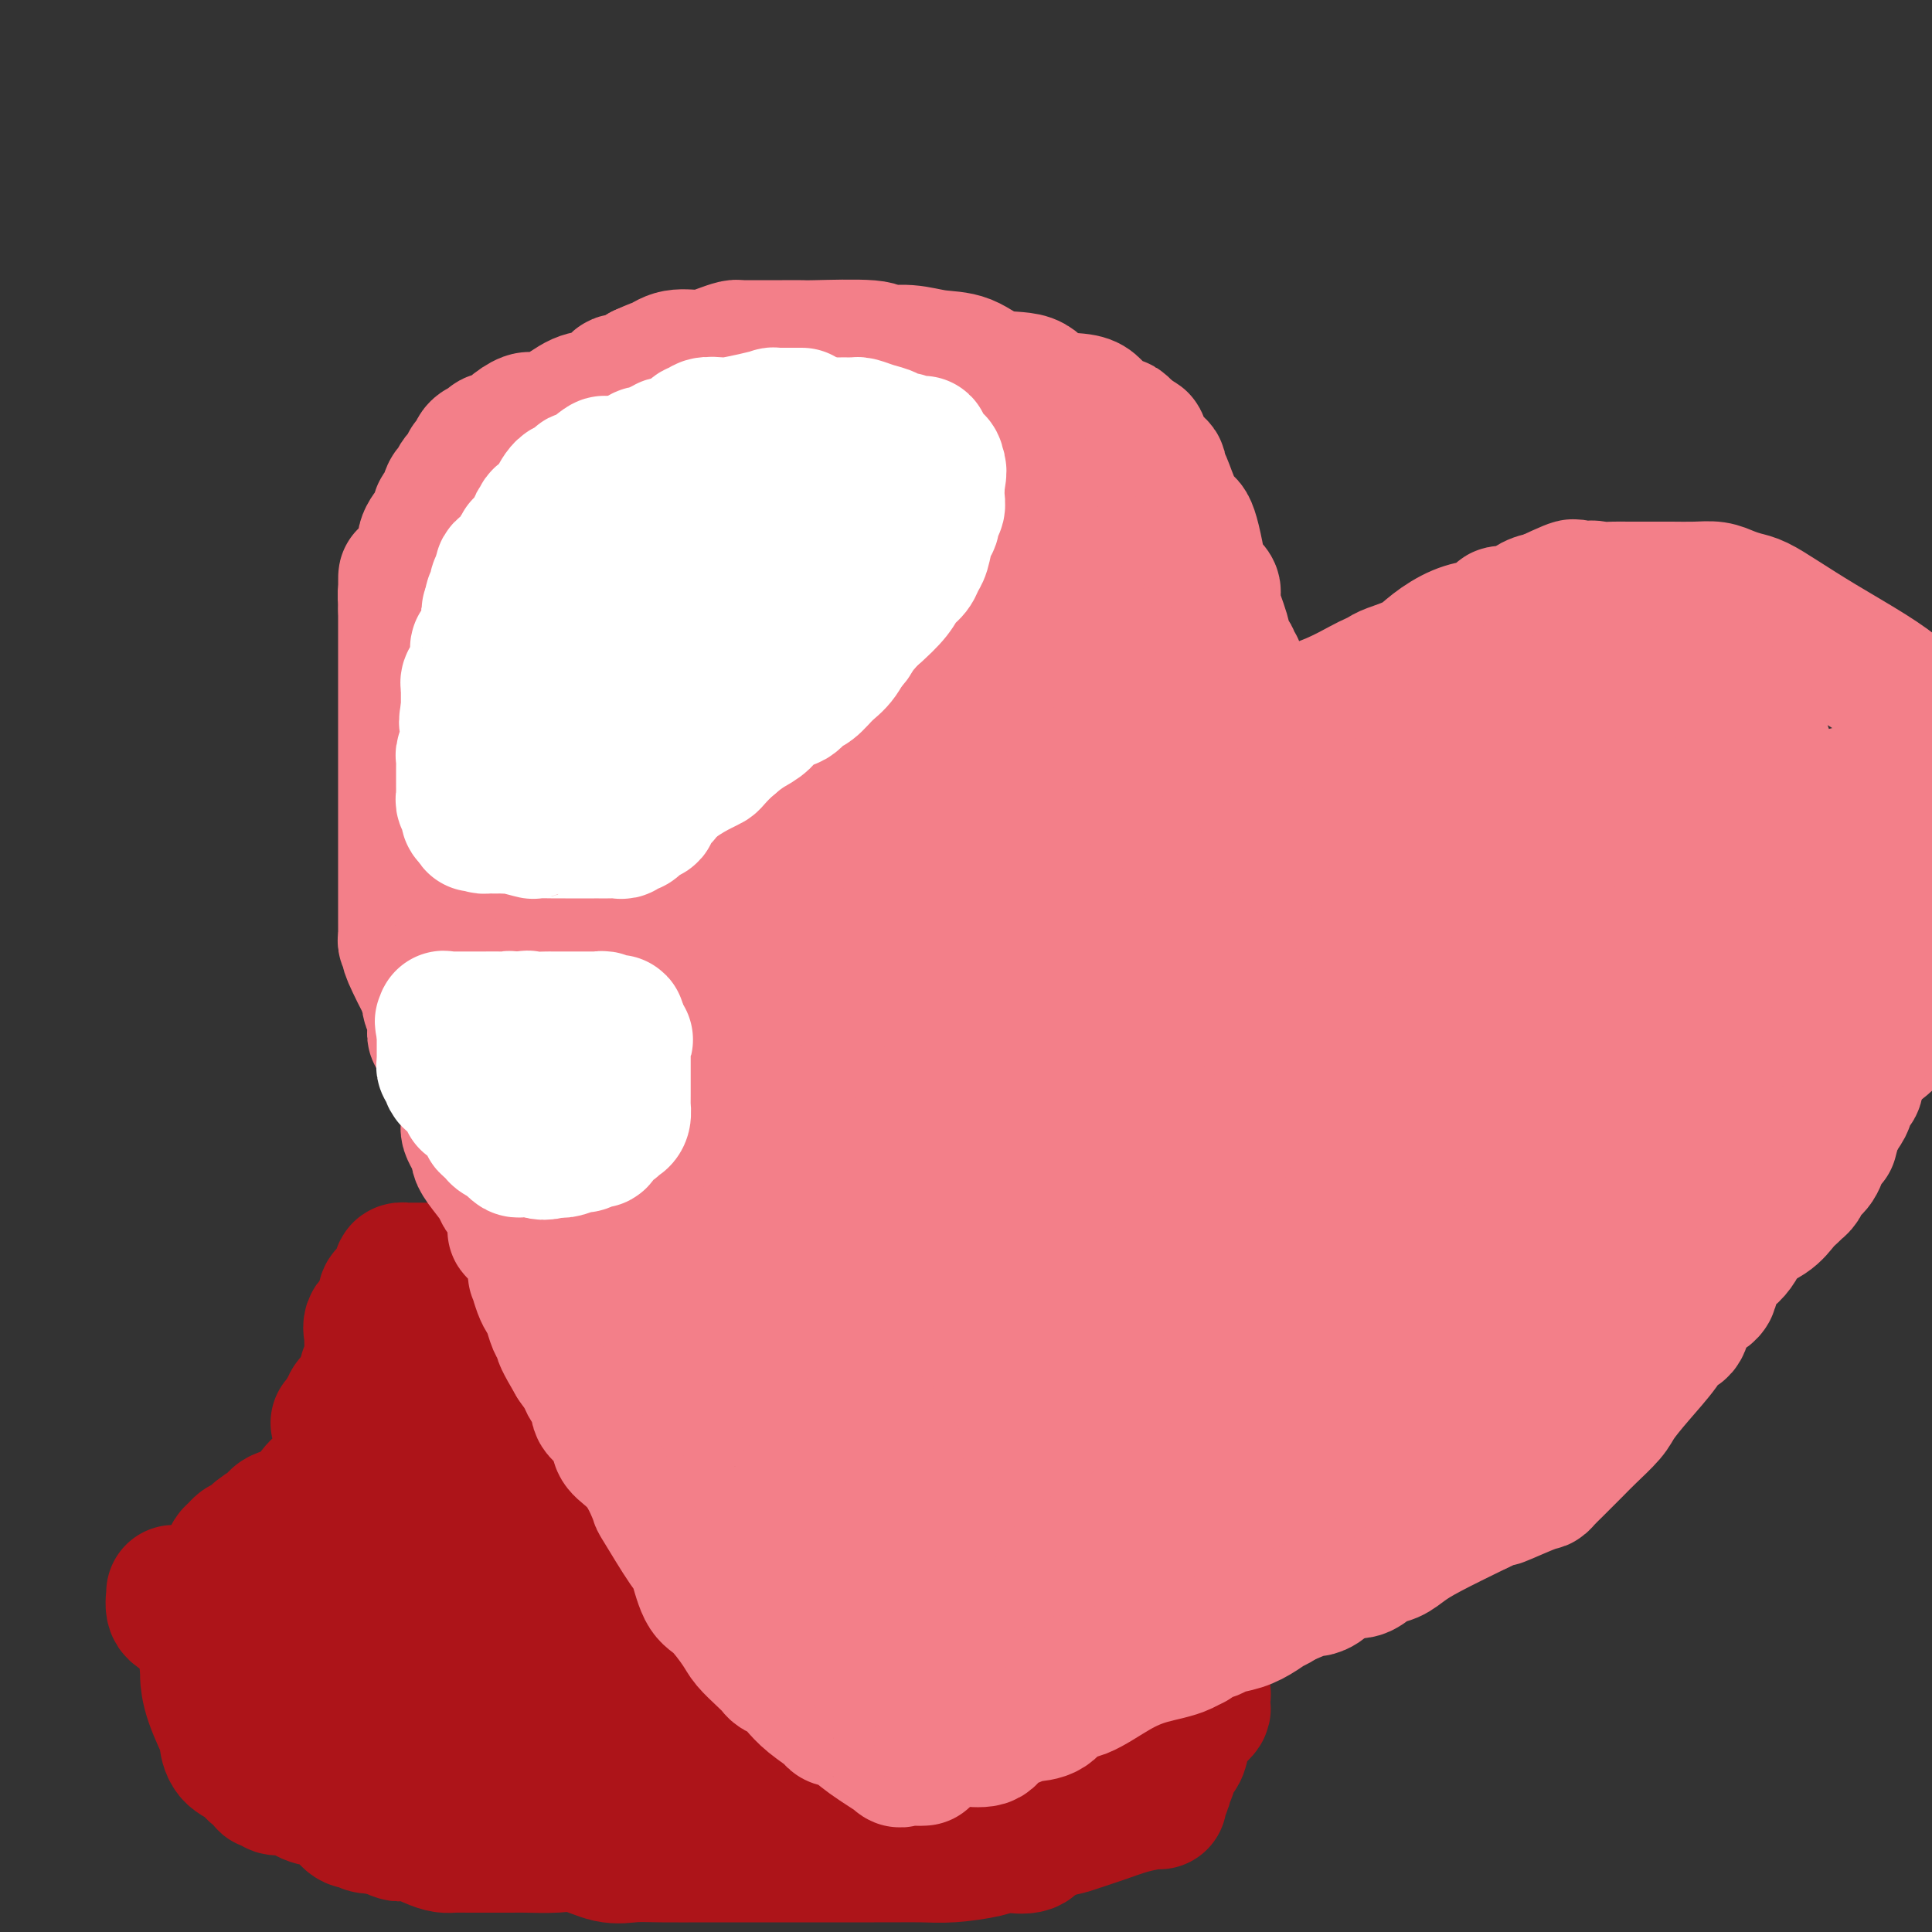 <svg viewBox='0 0 400 400' version='1.1' xmlns='http://www.w3.org/2000/svg' xmlns:xlink='http://www.w3.org/1999/xlink'><rect x="0" y="0" width="400" height="400" fill="#333333" stroke="none"/><g fill='none' stroke='#AD1419' stroke-width='28' stroke-linecap='round' stroke-linejoin='round'><path d='M186,281c-0.376,-0.000 -0.752,-0.000 -1,0c-0.248,0.000 -0.367,0.001 -1,0c-0.633,-0.001 -1.780,-0.004 -2,0c-0.220,0.004 0.488,0.015 0,0c-0.488,-0.015 -2.172,-0.057 -3,0c-0.828,0.057 -0.800,0.211 -1,0c-0.200,-0.211 -0.627,-0.788 -1,-1c-0.373,-0.212 -0.691,-0.059 -1,0c-0.309,0.059 -0.609,0.023 -1,0c-0.391,-0.023 -0.873,-0.035 -1,0c-0.127,0.035 0.101,0.116 -1,0c-1.101,-0.116 -3.530,-0.428 -5,-1c-1.470,-0.572 -1.982,-1.405 -4,-2c-2.018,-0.595 -5.542,-0.952 -9,-1c-3.458,-0.048 -6.849,0.211 -9,0c-2.151,-0.211 -3.062,-0.894 -4,-1c-0.938,-0.106 -1.904,0.364 -4,0c-2.096,-0.364 -5.321,-1.562 -7,-2c-1.679,-0.438 -1.812,-0.117 -2,0c-0.188,0.117 -0.432,0.031 -1,0c-0.568,-0.031 -1.461,-0.008 -2,0c-0.539,0.008 -0.726,0.002 -2,0c-1.274,-0.002 -3.637,-0.001 -6,0'/><path d='M118,273c-11.388,-1.238 -5.859,-0.333 -7,0c-1.141,0.333 -8.952,0.096 -12,0c-3.048,-0.096 -1.332,-0.049 -1,0c0.332,0.049 -0.718,0.100 -1,0c-0.282,-0.100 0.206,-0.353 0,0c-0.206,0.353 -1.106,1.310 -2,2c-0.894,0.690 -1.783,1.112 -2,1c-0.217,-0.112 0.238,-0.759 -1,0c-1.238,0.759 -4.171,2.922 -6,4c-1.829,1.078 -2.556,1.069 -3,1c-0.444,-0.069 -0.607,-0.198 -1,0c-0.393,0.198 -1.018,0.722 -1,1c0.018,0.278 0.678,0.311 0,1c-0.678,0.689 -2.693,2.034 -4,3c-1.307,0.966 -1.905,1.555 -2,2c-0.095,0.445 0.315,0.748 0,1c-0.315,0.252 -1.354,0.452 -2,1c-0.646,0.548 -0.899,1.442 -1,2c-0.101,0.558 -0.051,0.779 0,1'/><path d='M72,293c-3.321,2.764 -1.622,1.173 -1,1c0.622,-0.173 0.167,1.070 0,2c-0.167,0.930 -0.045,1.545 0,2c0.045,0.455 0.012,0.748 0,1c-0.012,0.252 -0.004,0.462 0,1c0.004,0.538 0.002,1.405 0,2c-0.002,0.595 -0.006,0.920 0,1c0.006,0.080 0.021,-0.084 0,0c-0.021,0.084 -0.079,0.416 0,1c0.079,0.584 0.295,1.420 0,2c-0.295,0.580 -1.099,0.905 -2,1c-0.901,0.095 -1.898,-0.038 -3,1c-1.102,1.038 -2.309,3.249 -3,4c-0.691,0.751 -0.865,0.042 -1,0c-0.135,-0.042 -0.232,0.581 -1,1c-0.768,0.419 -2.206,0.632 -3,1c-0.794,0.368 -0.942,0.890 -1,1c-0.058,0.110 -0.024,-0.192 0,0c0.024,0.192 0.038,0.879 0,1c-0.038,0.121 -0.129,-0.322 -1,0c-0.871,0.322 -2.523,1.410 -3,2c-0.477,0.590 0.222,0.683 0,1c-0.222,0.317 -1.366,0.857 -2,1c-0.634,0.143 -0.758,-0.113 -1,0c-0.242,0.113 -0.601,0.594 -1,1c-0.399,0.406 -0.839,0.738 -1,1c-0.161,0.262 -0.043,0.455 0,1c0.043,0.545 0.012,1.441 0,2c-0.012,0.559 -0.006,0.779 0,1'/><path d='M48,326c-0.470,1.036 -1.646,1.624 -2,2c-0.354,0.376 0.115,0.538 0,1c-0.115,0.462 -0.814,1.223 -1,2c-0.186,0.777 0.143,1.569 0,2c-0.143,0.431 -0.756,0.501 -1,1c-0.244,0.499 -0.118,1.427 0,2c0.118,0.573 0.229,0.792 0,2c-0.229,1.208 -0.796,3.404 -1,5c-0.204,1.596 -0.045,2.593 0,3c0.045,0.407 -0.025,0.224 0,1c0.025,0.776 0.146,2.511 1,5c0.854,2.489 2.441,5.731 3,7c0.559,1.269 0.091,0.563 0,1c-0.091,0.437 0.195,2.016 1,3c0.805,0.984 2.127,1.374 3,2c0.873,0.626 1.296,1.487 2,2c0.704,0.513 1.690,0.677 2,1c0.310,0.323 -0.054,0.805 0,1c0.054,0.195 0.528,0.103 1,0c0.472,-0.103 0.944,-0.217 1,0c0.056,0.217 -0.302,0.764 0,1c0.302,0.236 1.264,0.160 2,0c0.736,-0.160 1.246,-0.403 2,0c0.754,0.403 1.751,1.453 3,2c1.249,0.547 2.751,0.590 4,1c1.249,0.410 2.244,1.185 3,2c0.756,0.815 1.272,1.669 2,2c0.728,0.331 1.669,0.140 2,0c0.331,-0.140 0.051,-0.230 0,0c-0.051,0.230 0.128,0.780 1,1c0.872,0.220 2.436,0.110 4,0'/><path d='M80,378c5.065,2.575 1.726,1.513 1,1c-0.726,-0.513 1.160,-0.477 3,0c1.840,0.477 3.633,1.396 5,2c1.367,0.604 2.307,0.894 3,1c0.693,0.106 1.138,0.028 2,0c0.862,-0.028 2.143,-0.008 3,0c0.857,0.008 1.292,0.003 2,0c0.708,-0.003 1.688,-0.003 3,0c1.312,0.003 2.955,0.008 4,0c1.045,-0.008 1.492,-0.030 3,0c1.508,0.030 4.075,0.113 6,0c1.925,-0.113 3.206,-0.423 5,0c1.794,0.423 4.099,1.577 6,2c1.901,0.423 3.396,0.113 5,0c1.604,-0.113 3.316,-0.030 6,0c2.684,0.030 6.341,0.008 9,0c2.659,-0.008 4.318,-0.002 6,0c1.682,0.002 3.385,0.001 5,0c1.615,-0.001 3.143,-0.000 5,0c1.857,0.000 4.043,-0.000 6,0c1.957,0.000 3.686,0.001 6,0c2.314,-0.001 5.214,-0.003 7,0c1.786,0.003 2.457,0.011 4,0c1.543,-0.011 3.958,-0.042 6,0c2.042,0.042 3.709,0.157 6,0c2.291,-0.157 5.204,-0.585 7,-1c1.796,-0.415 2.476,-0.819 3,-1c0.524,-0.181 0.893,-0.141 2,0c1.107,0.141 2.952,0.384 4,0c1.048,-0.384 1.299,-1.395 2,-2c0.701,-0.605 1.850,-0.802 3,-1'/><path d='M218,379c3.868,-0.907 3.037,-0.673 4,-1c0.963,-0.327 3.721,-1.214 6,-2c2.279,-0.786 4.079,-1.471 6,-2c1.921,-0.529 3.964,-0.900 5,-1c1.036,-0.100 1.067,0.072 1,0c-0.067,-0.072 -0.230,-0.390 0,-1c0.230,-0.610 0.853,-1.514 1,-2c0.147,-0.486 -0.183,-0.554 0,-1c0.183,-0.446 0.879,-1.268 1,-2c0.121,-0.732 -0.333,-1.372 0,-2c0.333,-0.628 1.452,-1.243 2,-2c0.548,-0.757 0.525,-1.654 1,-3c0.475,-1.346 1.447,-3.139 2,-4c0.553,-0.861 0.685,-0.790 1,-1c0.315,-0.210 0.812,-0.700 1,-1c0.188,-0.300 0.066,-0.411 0,-1c-0.066,-0.589 -0.074,-1.658 0,-2c0.074,-0.342 0.232,0.042 0,-1c-0.232,-1.042 -0.854,-3.510 -1,-5c-0.146,-1.490 0.182,-2.000 0,-3c-0.182,-1.000 -0.875,-2.489 -1,-3c-0.125,-0.511 0.317,-0.044 0,-1c-0.317,-0.956 -1.394,-3.333 -2,-4c-0.606,-0.667 -0.740,0.378 -1,0c-0.260,-0.378 -0.647,-2.179 -1,-3c-0.353,-0.821 -0.672,-0.663 -1,-1c-0.328,-0.337 -0.664,-1.168 -1,-2'/><path d='M241,328c-1.437,-2.685 -1.529,-2.397 -2,-3c-0.471,-0.603 -1.320,-2.097 -2,-3c-0.680,-0.903 -1.192,-1.216 -2,-2c-0.808,-0.784 -1.911,-2.041 -3,-3c-1.089,-0.959 -2.163,-1.622 -3,-2c-0.837,-0.378 -1.435,-0.473 -2,-1c-0.565,-0.527 -1.095,-1.488 -2,-2c-0.905,-0.512 -2.184,-0.577 -3,-1c-0.816,-0.423 -1.170,-1.206 -2,-2c-0.830,-0.794 -2.138,-1.601 -3,-2c-0.862,-0.399 -1.279,-0.390 -2,-1c-0.721,-0.610 -1.745,-1.840 -3,-3c-1.255,-1.160 -2.740,-2.251 -4,-3c-1.260,-0.749 -2.296,-1.157 -3,-2c-0.704,-0.843 -1.078,-2.121 -2,-3c-0.922,-0.879 -2.394,-1.357 -3,-2c-0.606,-0.643 -0.346,-1.450 -1,-2c-0.654,-0.550 -2.220,-0.844 -3,-1c-0.780,-0.156 -0.772,-0.175 -1,-1c-0.228,-0.825 -0.691,-2.455 -1,-3c-0.309,-0.545 -0.464,-0.005 -1,0c-0.536,0.005 -1.453,-0.524 -2,-1c-0.547,-0.476 -0.725,-0.897 -1,-1c-0.275,-0.103 -0.648,0.113 -1,0c-0.352,-0.113 -0.682,-0.556 -1,-1c-0.318,-0.444 -0.624,-0.889 -1,-1c-0.376,-0.111 -0.822,0.111 -1,0c-0.178,-0.111 -0.089,-0.556 0,-1'/><path d='M186,281c-6.997,-5.599 -1.489,-1.595 0,0c1.489,1.595 -1.041,0.781 -3,0c-1.959,-0.781 -3.348,-1.530 -6,-2c-2.652,-0.470 -6.567,-0.662 -9,-1c-2.433,-0.338 -3.384,-0.823 -5,-1c-1.616,-0.177 -3.898,-0.047 -6,0c-2.102,0.047 -4.024,0.011 -5,0c-0.976,-0.011 -1.004,0.002 -2,0c-0.996,-0.002 -2.959,-0.020 -4,0c-1.041,0.020 -1.161,0.077 -2,0c-0.839,-0.077 -2.396,-0.288 -4,0c-1.604,0.288 -3.255,1.076 -5,2c-1.745,0.924 -3.583,1.985 -7,3c-3.417,1.015 -8.412,1.982 -12,3c-3.588,1.018 -5.770,2.085 -8,3c-2.230,0.915 -4.508,1.677 -6,2c-1.492,0.323 -2.196,0.206 -3,1c-0.804,0.794 -1.706,2.498 -2,3c-0.294,0.502 0.021,-0.199 0,0c-0.021,0.199 -0.380,1.299 -1,2c-0.620,0.701 -1.503,1.004 -2,2c-0.497,0.996 -0.609,2.686 -1,4c-0.391,1.314 -1.061,2.254 -2,4c-0.939,1.746 -2.146,4.299 -3,6c-0.854,1.701 -1.355,2.549 -2,4c-0.645,1.451 -1.436,3.506 -2,6c-0.564,2.494 -0.903,5.428 -1,8c-0.097,2.572 0.046,4.782 0,6c-0.046,1.218 -0.282,1.443 0,2c0.282,0.557 1.080,1.445 2,2c0.920,0.555 1.960,0.778 3,1'/><path d='M88,341c0.828,1.011 0.400,1.038 1,1c0.600,-0.038 2.230,-0.140 3,0c0.770,0.140 0.679,0.523 2,0c1.321,-0.523 4.054,-1.950 6,-4c1.946,-2.050 3.106,-4.721 4,-7c0.894,-2.279 1.522,-4.166 2,-6c0.478,-1.834 0.806,-3.615 0,-5c-0.806,-1.385 -2.748,-2.373 -4,-3c-1.252,-0.627 -1.815,-0.892 -2,-1c-0.185,-0.108 0.009,-0.060 -1,0c-1.009,0.060 -3.222,0.130 -5,0c-1.778,-0.130 -3.120,-0.461 -5,0c-1.880,0.461 -4.297,1.713 -6,4c-1.703,2.287 -2.691,5.607 -4,8c-1.309,2.393 -2.940,3.858 -4,6c-1.060,2.142 -1.549,4.960 -2,7c-0.451,2.040 -0.862,3.302 -1,5c-0.138,1.698 -0.002,3.832 0,5c0.002,1.168 -0.131,1.371 0,2c0.131,0.629 0.525,1.685 1,2c0.475,0.315 1.030,-0.109 2,0c0.970,0.109 2.355,0.752 3,1c0.645,0.248 0.552,0.099 2,0c1.448,-0.099 4.438,-0.150 6,0c1.562,0.150 1.695,0.502 2,0c0.305,-0.502 0.783,-1.856 1,-3c0.217,-1.144 0.174,-2.077 0,-3c-0.174,-0.923 -0.478,-1.835 -1,-3c-0.522,-1.165 -1.261,-2.582 -2,-4'/><path d='M86,343c-0.973,-1.878 -1.906,-1.575 -3,-2c-1.094,-0.425 -2.347,-1.580 -3,-2c-0.653,-0.420 -0.704,-0.105 -1,0c-0.296,0.105 -0.837,0.001 -1,0c-0.163,-0.001 0.052,0.101 0,1c-0.052,0.899 -0.369,2.596 0,4c0.369,1.404 1.426,2.516 2,3c0.574,0.484 0.665,0.341 1,0c0.335,-0.341 0.914,-0.879 1,-2c0.086,-1.121 -0.322,-2.825 -1,-4c-0.678,-1.175 -1.627,-1.821 -3,-3c-1.373,-1.179 -3.170,-2.889 -5,-4c-1.830,-1.111 -3.691,-1.621 -7,-2c-3.309,-0.379 -8.065,-0.627 -12,-1c-3.935,-0.373 -7.048,-0.870 -10,-1c-2.952,-0.130 -5.742,0.108 -7,0c-1.258,-0.108 -0.985,-0.561 -1,0c-0.015,0.561 -0.318,2.135 0,3c0.318,0.865 1.258,1.020 4,3c2.742,1.980 7.285,5.784 11,8c3.715,2.216 6.602,2.842 9,3c2.398,0.158 4.309,-0.154 6,0c1.691,0.154 3.163,0.773 6,1c2.837,0.227 7.039,0.061 11,0c3.961,-0.061 7.682,-0.016 11,0c3.318,0.016 6.234,0.005 8,0c1.766,-0.005 2.383,-0.002 3,0'/><path d='M105,348c7.026,-0.059 2.090,-0.706 1,-1c-1.090,-0.294 1.666,-0.235 3,-1c1.334,-0.765 1.247,-2.356 2,-3c0.753,-0.644 2.346,-0.342 3,-1c0.654,-0.658 0.370,-2.276 1,-3c0.630,-0.724 2.173,-0.554 3,-2c0.827,-1.446 0.939,-4.508 1,-7c0.061,-2.492 0.071,-4.415 0,-7c-0.071,-2.585 -0.222,-5.832 0,-9c0.222,-3.168 0.817,-6.257 0,-9c-0.817,-2.743 -3.044,-5.140 -4,-7c-0.956,-1.860 -0.639,-3.181 -1,-4c-0.361,-0.819 -1.399,-1.134 -2,-1c-0.601,0.134 -0.766,0.718 -1,1c-0.234,0.282 -0.535,0.260 -1,4c-0.465,3.740 -1.092,11.240 -2,17c-0.908,5.760 -2.098,9.779 0,15c2.098,5.221 7.483,11.644 12,16c4.517,4.356 8.166,6.646 13,9c4.834,2.354 10.851,4.772 16,6c5.149,1.228 9.428,1.265 14,1c4.572,-0.265 9.437,-0.833 13,-2c3.563,-1.167 5.826,-2.934 7,-6c1.174,-3.066 1.261,-7.431 2,-11c0.739,-3.569 2.131,-6.344 0,-13c-2.131,-6.656 -7.787,-17.195 -13,-25c-5.213,-7.805 -9.985,-12.876 -16,-19c-6.015,-6.124 -13.273,-13.303 -19,-18c-5.727,-4.697 -9.922,-6.914 -14,-8c-4.078,-1.086 -8.039,-1.043 -12,-1'/><path d='M111,259c-2.824,-0.150 -3.883,-0.025 -5,0c-1.117,0.025 -2.291,-0.048 -3,1c-0.709,1.048 -0.952,3.219 -1,7c-0.048,3.781 0.100,9.171 0,14c-0.100,4.829 -0.448,9.096 1,15c1.448,5.904 4.693,13.446 8,20c3.307,6.554 6.678,12.122 13,19c6.322,6.878 15.596,15.068 22,19c6.404,3.932 9.939,3.605 13,4c3.061,0.395 5.647,1.510 7,2c1.353,0.490 1.473,0.354 2,0c0.527,-0.354 1.463,-0.925 2,-2c0.537,-1.075 0.677,-2.655 1,-4c0.323,-1.345 0.830,-2.457 1,-4c0.170,-1.543 0.002,-3.517 0,-5c-0.002,-1.483 0.161,-2.474 0,-5c-0.161,-2.526 -0.645,-6.585 -2,-10c-1.355,-3.415 -3.581,-6.185 -6,-9c-2.419,-2.815 -5.032,-5.674 -7,-8c-1.968,-2.326 -3.293,-4.119 -4,-5c-0.707,-0.881 -0.797,-0.851 -1,0c-0.203,0.851 -0.518,2.524 0,6c0.518,3.476 1.870,8.757 4,13c2.130,4.243 5.039,7.450 8,10c2.961,2.550 5.973,4.443 9,6c3.027,1.557 6.069,2.778 9,3c2.931,0.222 5.751,-0.556 8,-2c2.249,-1.444 3.928,-3.556 5,-6c1.072,-2.444 1.536,-5.222 2,-8'/><path d='M197,330c0.718,-4.879 -0.986,-10.075 -3,-14c-2.014,-3.925 -4.338,-6.578 -8,-9c-3.662,-2.422 -8.661,-4.611 -12,-6c-3.339,-1.389 -5.017,-1.977 -8,-3c-2.983,-1.023 -7.273,-2.481 -11,-3c-3.727,-0.519 -6.893,-0.098 -9,0c-2.107,0.098 -3.154,-0.128 -4,0c-0.846,0.128 -1.489,0.610 -2,1c-0.511,0.390 -0.889,0.688 -1,2c-0.111,1.312 0.044,3.639 0,6c-0.044,2.361 -0.287,4.755 0,7c0.287,2.245 1.104,4.341 4,7c2.896,2.659 7.872,5.880 11,7c3.128,1.120 4.410,0.137 6,0c1.590,-0.137 3.489,0.572 5,0c1.511,-0.572 2.633,-2.423 3,-4c0.367,-1.577 -0.021,-2.878 0,-5c0.021,-2.122 0.453,-5.066 0,-7c-0.453,-1.934 -1.790,-2.859 -3,-4c-1.210,-1.141 -2.293,-2.497 -4,-3c-1.707,-0.503 -4.037,-0.151 -6,0c-1.963,0.151 -3.558,0.102 -5,0c-1.442,-0.102 -2.732,-0.256 -4,1c-1.268,1.256 -2.515,3.921 -3,7c-0.485,3.079 -0.207,6.571 0,10c0.207,3.429 0.344,6.795 1,9c0.656,2.205 1.830,3.247 3,4c1.170,0.753 2.334,1.215 3,0c0.666,-1.215 0.833,-4.108 1,-7'/><path d='M151,326c0.172,-2.770 0.103,-6.195 0,-9c-0.103,-2.805 -0.238,-4.989 0,-7c0.238,-2.011 0.851,-3.849 0,-6c-0.851,-2.151 -3.167,-4.614 -5,-7c-1.833,-2.386 -3.184,-4.696 -5,-7c-1.816,-2.304 -4.096,-4.603 -5,-6c-0.904,-1.397 -0.430,-1.891 0,-2c0.430,-0.109 0.816,0.167 1,0c0.184,-0.167 0.166,-0.777 1,-1c0.834,-0.223 2.522,-0.060 4,0c1.478,0.060 2.748,0.016 4,0c1.252,-0.016 2.488,-0.004 4,0c1.512,0.004 3.300,0.001 5,0c1.700,-0.001 3.311,-0.000 5,0c1.689,0.000 3.455,0.000 4,0c0.545,-0.000 -0.130,-0.000 0,0c0.130,0.000 1.065,0.000 2,0'/><path d='M166,281c4.514,-0.179 1.798,-0.625 1,-1c-0.798,-0.375 0.322,-0.679 1,-1c0.678,-0.321 0.913,-0.659 1,-1c0.087,-0.341 0.025,-0.686 0,-1c-0.025,-0.314 -0.014,-0.596 0,-1c0.014,-0.404 0.031,-0.930 0,-1c-0.031,-0.070 -0.110,0.317 -1,0c-0.890,-0.317 -2.591,-1.337 -4,-2c-1.409,-0.663 -2.524,-0.970 -3,-1c-0.476,-0.030 -0.312,0.216 -1,0c-0.688,-0.216 -2.228,-0.894 -3,-1c-0.772,-0.106 -0.775,0.361 -1,0c-0.225,-0.361 -0.672,-1.550 -1,-2c-0.328,-0.450 -0.536,-0.162 -1,0c-0.464,0.162 -1.184,0.197 -2,0c-0.816,-0.197 -1.728,-0.627 -3,-1c-1.272,-0.373 -2.904,-0.688 -4,-1c-1.096,-0.312 -1.656,-0.619 -3,-1c-1.344,-0.381 -3.474,-0.834 -5,-1c-1.526,-0.166 -2.450,-0.044 -3,0c-0.550,0.044 -0.727,0.011 -1,0c-0.273,-0.011 -0.643,-0.001 -1,0c-0.357,0.001 -0.701,-0.007 -1,0c-0.299,0.007 -0.553,0.030 -2,0c-1.447,-0.030 -4.089,-0.113 -5,0c-0.911,0.113 -0.093,0.423 0,0c0.093,-0.423 -0.539,-1.577 -1,-2c-0.461,-0.423 -0.753,-0.113 -1,0c-0.247,0.113 -0.451,0.031 -1,0c-0.549,-0.031 -1.443,-0.009 -2,0c-0.557,0.009 -0.779,0.004 -1,0'/><path d='M118,263c-6.137,-0.928 -2.978,-0.249 -2,0c0.978,0.249 -0.225,0.067 -2,0c-1.775,-0.067 -4.122,-0.018 -6,0c-1.878,0.018 -3.288,0.005 -5,0c-1.712,-0.005 -3.726,-0.001 -6,0c-2.274,0.001 -4.809,-0.000 -7,0c-2.191,0.000 -4.036,0.002 -5,0c-0.964,-0.002 -1.045,-0.009 -1,0c0.045,0.009 0.215,0.034 0,0c-0.215,-0.034 -0.814,-0.126 -1,0c-0.186,0.126 0.042,0.471 0,1c-0.042,0.529 -0.355,1.241 -1,2c-0.645,0.759 -1.621,1.566 -2,2c-0.379,0.434 -0.162,0.496 0,1c0.162,0.504 0.268,1.449 0,2c-0.268,0.551 -0.909,0.706 -1,1c-0.091,0.294 0.368,0.727 0,1c-0.368,0.273 -1.563,0.387 -2,1c-0.437,0.613 -0.117,1.725 0,2c0.117,0.275 0.032,-0.288 0,0c-0.032,0.288 -0.012,1.425 0,2c0.012,0.575 0.017,0.588 0,1c-0.017,0.412 -0.057,1.224 0,2c0.057,0.776 0.211,1.517 0,2c-0.211,0.483 -0.789,0.707 -1,1c-0.211,0.293 -0.057,0.656 0,1c0.057,0.344 0.015,0.670 0,1c-0.015,0.330 -0.004,0.666 0,1c0.004,0.334 0.002,0.667 0,1'/><path d='M76,288c-0.155,2.372 -0.041,1.303 0,1c0.041,-0.303 0.011,0.161 0,1c-0.011,0.839 -0.002,2.054 0,3c0.002,0.946 -0.003,1.622 0,2c0.003,0.378 0.016,0.456 0,1c-0.016,0.544 -0.059,1.554 0,2c0.059,0.446 0.220,0.328 1,1c0.780,0.672 2.181,2.134 3,3c0.819,0.866 1.058,1.137 2,2c0.942,0.863 2.587,2.317 4,3c1.413,0.683 2.595,0.596 4,1c1.405,0.404 3.033,1.301 5,2c1.967,0.699 4.272,1.200 7,2c2.728,0.800 5.878,1.899 10,3c4.122,1.101 9.216,2.204 13,3c3.784,0.796 6.259,1.285 11,2c4.741,0.715 11.750,1.656 16,2c4.250,0.344 5.743,0.091 7,0c1.257,-0.091 2.278,-0.019 3,0c0.722,0.019 1.144,-0.013 1,0c-0.144,0.013 -0.855,0.071 -1,0c-0.145,-0.071 0.277,-0.271 -1,0c-1.277,0.271 -4.251,1.014 -8,3c-3.749,1.986 -8.273,5.214 -12,8c-3.727,2.786 -6.659,5.128 -8,7c-1.341,1.872 -1.092,3.273 -1,4c0.092,0.727 0.026,0.779 0,1c-0.026,0.221 -0.013,0.610 0,1'/><path d='M132,346c-0.069,1.155 0.258,1.041 1,1c0.742,-0.041 1.899,-0.009 3,0c1.101,0.009 2.144,-0.005 3,0c0.856,0.005 1.523,0.030 2,0c0.477,-0.030 0.764,-0.113 1,0c0.236,0.113 0.421,0.423 0,0c-0.421,-0.423 -1.448,-1.577 -2,-2c-0.552,-0.423 -0.627,-0.113 -1,0c-0.373,0.113 -1.042,0.030 -4,0c-2.958,-0.030 -8.204,-0.005 -11,0c-2.796,0.005 -3.141,-0.009 -4,0c-0.859,0.009 -2.231,0.042 -3,1c-0.769,0.958 -0.936,2.841 -1,5c-0.064,2.159 -0.024,4.594 0,6c0.024,1.406 0.033,1.785 0,3c-0.033,1.215 -0.106,3.267 0,4c0.106,0.733 0.391,0.147 1,1c0.609,0.853 1.540,3.144 2,4c0.460,0.856 0.447,0.276 1,0c0.553,-0.276 1.671,-0.249 5,0c3.329,0.249 8.869,0.719 12,1c3.131,0.281 3.852,0.373 5,0c1.148,-0.373 2.725,-1.209 4,-2c1.275,-0.791 2.250,-1.535 3,-2c0.750,-0.465 1.274,-0.649 2,-1c0.726,-0.351 1.653,-0.867 2,-1c0.347,-0.133 0.112,0.119 0,0c-0.112,-0.119 -0.102,-0.609 0,-1c0.102,-0.391 0.297,-0.682 0,-1c-0.297,-0.318 -1.085,-0.662 -2,-1c-0.915,-0.338 -1.958,-0.669 -3,-1'/><path d='M148,360c-1.896,-0.575 -4.136,-0.011 -6,0c-1.864,0.011 -3.351,-0.530 -5,-1c-1.649,-0.470 -3.461,-0.867 -5,-1c-1.539,-0.133 -2.804,0.000 -4,0c-1.196,-0.000 -2.323,-0.133 -3,0c-0.677,0.133 -0.903,0.533 -1,1c-0.097,0.467 -0.063,1.001 0,1c0.063,-0.001 0.157,-0.536 0,0c-0.157,0.536 -0.566,2.144 -1,3c-0.434,0.856 -0.894,0.962 -1,1c-0.106,0.038 0.143,0.010 0,0c-0.143,-0.010 -0.679,-0.003 -1,0c-0.321,0.003 -0.429,0.001 -1,0c-0.571,-0.001 -1.606,-0.000 -4,0c-2.394,0.000 -6.148,0.000 -9,0c-2.852,-0.000 -4.801,-0.000 -8,0c-3.199,0.000 -7.650,0.000 -10,0c-2.350,-0.000 -2.601,-0.000 -3,0c-0.399,0.000 -0.945,0.000 -1,0c-0.055,-0.000 0.380,-0.000 1,0c0.620,0.000 1.424,0.000 3,0c1.576,-0.000 3.924,-0.000 8,0c4.076,0.000 9.879,0.000 14,0c4.121,-0.000 6.561,-0.000 9,0'/><path d='M120,364c6.261,0.000 4.912,0.000 5,0c0.088,-0.000 1.612,-0.001 3,0c1.388,0.001 2.640,0.003 4,0c1.360,-0.003 2.828,-0.012 6,0c3.172,0.012 8.048,0.046 12,0c3.952,-0.046 6.980,-0.170 9,0c2.020,0.170 3.032,0.634 5,0c1.968,-0.634 4.892,-2.366 7,-3c2.108,-0.634 3.400,-0.170 6,0c2.600,0.170 6.507,0.046 9,0c2.493,-0.046 3.571,-0.012 5,0c1.429,0.012 3.208,0.003 4,0c0.792,-0.003 0.595,-0.001 1,0c0.405,0.001 1.411,0.000 2,0c0.589,-0.000 0.762,-0.000 1,0c0.238,0.000 0.540,0.000 1,0c0.460,-0.000 1.077,-0.000 2,0c0.923,0.000 2.152,0.000 4,0c1.848,-0.000 4.316,-0.002 6,0c1.684,0.002 2.583,0.006 4,0c1.417,-0.006 3.350,-0.021 5,0c1.650,0.021 3.016,0.078 4,0c0.984,-0.078 1.586,-0.293 2,-1c0.414,-0.707 0.640,-1.907 1,-3c0.360,-1.093 0.853,-2.077 1,-3c0.147,-0.923 -0.053,-1.783 0,-3c0.053,-1.217 0.361,-2.789 0,-4c-0.361,-1.211 -1.389,-2.060 -2,-3c-0.611,-0.940 -0.806,-1.970 -1,-3'/><path d='M226,341c-1.332,-2.159 -3.163,-1.058 -4,-1c-0.837,0.058 -0.679,-0.927 -2,-2c-1.321,-1.073 -4.122,-2.234 -7,-3c-2.878,-0.766 -5.832,-1.138 -8,-2c-2.168,-0.862 -3.551,-2.213 -6,-3c-2.449,-0.787 -5.964,-1.009 -8,-1c-2.036,0.009 -2.592,0.251 -3,0c-0.408,-0.251 -0.669,-0.994 -1,0c-0.331,0.994 -0.731,3.727 0,6c0.731,2.273 2.595,4.087 4,5c1.405,0.913 2.351,0.925 4,2c1.649,1.075 4.001,3.214 5,4c0.999,0.786 0.646,0.221 1,0c0.354,-0.221 1.415,-0.097 2,0c0.585,0.097 0.694,0.166 1,0c0.306,-0.166 0.810,-0.568 1,-1c0.190,-0.432 0.065,-0.893 0,-2c-0.065,-1.107 -0.070,-2.860 0,-4c0.070,-1.140 0.215,-1.666 0,-2c-0.215,-0.334 -0.789,-0.474 -1,0c-0.211,0.474 -0.060,1.564 0,2c0.060,0.436 0.030,0.218 0,0'/></g>
<g fill='none' stroke='#F37F89' stroke-width='28' stroke-linecap='round' stroke-linejoin='round'><path d='M191,364c0.124,-0.007 0.249,-0.014 0,0c-0.249,0.014 -0.870,0.050 -2,0c-1.130,-0.050 -2.769,-0.185 -3,0c-0.231,0.185 0.947,0.689 0,0c-0.947,-0.689 -4.017,-2.572 -6,-4c-1.983,-1.428 -2.877,-2.403 -4,-3c-1.123,-0.597 -2.475,-0.818 -3,-1c-0.525,-0.182 -0.225,-0.325 -1,-1c-0.775,-0.675 -2.627,-1.882 -4,-3c-1.373,-1.118 -2.268,-2.147 -3,-3c-0.732,-0.853 -1.303,-1.530 -2,-2c-0.697,-0.470 -1.522,-0.731 -2,-1c-0.478,-0.269 -0.610,-0.545 -1,-1c-0.390,-0.455 -1.038,-1.090 -2,-2c-0.962,-0.910 -2.236,-2.094 -3,-3c-0.764,-0.906 -1.016,-1.535 -2,-3c-0.984,-1.465 -2.699,-3.767 -4,-5c-1.301,-1.233 -2.189,-1.397 -3,-3c-0.811,-1.603 -1.545,-4.645 -2,-6c-0.455,-1.355 -0.630,-1.024 -2,-3c-1.370,-1.976 -3.936,-6.258 -5,-8c-1.064,-1.742 -0.625,-0.945 -1,-2c-0.375,-1.055 -1.562,-3.963 -3,-6c-1.438,-2.037 -3.126,-3.202 -4,-4c-0.874,-0.798 -0.935,-1.229 -1,-2c-0.065,-0.771 -0.135,-1.882 -1,-3c-0.865,-1.118 -2.525,-2.241 -3,-3c-0.475,-0.759 0.233,-1.152 0,-2c-0.233,-0.848 -1.409,-2.151 -2,-3c-0.591,-0.849 -0.597,-1.242 -1,-2c-0.403,-0.758 -1.201,-1.879 -2,-3'/><path d='M119,282c-5.477,-9.281 -1.169,-3.484 0,-2c1.169,1.484 -0.800,-1.344 -2,-3c-1.200,-1.656 -1.631,-2.139 -2,-3c-0.369,-0.861 -0.674,-2.098 -1,-3c-0.326,-0.902 -0.672,-1.468 -1,-2c-0.328,-0.532 -0.639,-1.029 -1,-2c-0.361,-0.971 -0.772,-2.414 -1,-3c-0.228,-0.586 -0.273,-0.313 0,-1c0.273,-0.687 0.865,-2.334 0,-4c-0.865,-1.666 -3.185,-3.350 -4,-4c-0.815,-0.650 -0.123,-0.264 0,-1c0.123,-0.736 -0.321,-2.593 -1,-4c-0.679,-1.407 -1.593,-2.365 -2,-3c-0.407,-0.635 -0.308,-0.946 -1,-2c-0.692,-1.054 -2.175,-2.849 -3,-4c-0.825,-1.151 -0.992,-1.656 -1,-2c-0.008,-0.344 0.141,-0.526 0,-1c-0.141,-0.474 -0.574,-1.240 -1,-2c-0.426,-0.760 -0.846,-1.513 -1,-2c-0.154,-0.487 -0.043,-0.707 0,-1c0.043,-0.293 0.019,-0.660 0,-1c-0.019,-0.340 -0.031,-0.655 0,-1c0.031,-0.345 0.107,-0.720 0,-1c-0.107,-0.280 -0.397,-0.465 -1,-2c-0.603,-1.535 -1.520,-4.420 -2,-6c-0.480,-1.580 -0.525,-1.856 -1,-3c-0.475,-1.144 -1.381,-3.157 -2,-4c-0.619,-0.843 -0.949,-0.514 -1,-1c-0.051,-0.486 0.179,-1.785 0,-3c-0.179,-1.215 -0.765,-2.347 -1,-3c-0.235,-0.653 -0.117,-0.826 0,-1'/><path d='M89,207c-1.283,-4.505 -0.491,-2.268 -1,-3c-0.509,-0.732 -2.318,-4.434 -3,-6c-0.682,-1.566 -0.235,-0.996 0,-1c0.235,-0.004 0.259,-0.581 0,-1c-0.259,-0.419 -0.801,-0.679 -1,-1c-0.199,-0.321 -0.053,-0.705 0,-1c0.053,-0.295 0.014,-0.503 0,-1c-0.014,-0.497 -0.004,-1.283 0,-2c0.004,-0.717 0.001,-1.366 0,-2c-0.001,-0.634 -0.000,-1.255 0,-2c0.000,-0.745 0.000,-1.616 0,-2c-0.000,-0.384 -0.000,-0.281 0,-1c0.000,-0.719 0.000,-2.261 0,-3c-0.000,-0.739 -0.000,-0.675 0,-1c0.000,-0.325 0.000,-1.037 0,-2c-0.000,-0.963 -0.000,-2.176 0,-3c0.000,-0.824 0.000,-1.260 0,-2c-0.000,-0.740 -0.000,-1.783 0,-3c0.000,-1.217 0.000,-2.606 0,-4c-0.000,-1.394 -0.000,-2.793 0,-4c0.000,-1.207 0.000,-2.224 0,-4c-0.000,-1.776 -0.000,-4.313 0,-6c0.000,-1.687 0.000,-2.525 0,-4c-0.000,-1.475 -0.000,-3.589 0,-5c0.000,-1.411 0.000,-2.120 0,-3c-0.000,-0.880 -0.000,-1.931 0,-3c0.000,-1.069 0.000,-2.157 0,-3c-0.000,-0.843 -0.000,-1.443 0,-2c0.000,-0.557 0.000,-1.073 0,-2c0.000,-0.927 0.000,-2.265 0,-3c0.000,-0.735 0.000,-0.868 0,-1'/><path d='M84,126c0.014,-11.299 0.050,-5.047 0,-3c-0.050,2.047 -0.187,-0.111 0,-1c0.187,-0.889 0.698,-0.508 1,-1c0.302,-0.492 0.397,-1.857 1,-3c0.603,-1.143 1.716,-2.065 2,-3c0.284,-0.935 -0.261,-1.884 0,-3c0.261,-1.116 1.327,-2.401 2,-3c0.673,-0.599 0.954,-0.513 1,-1c0.046,-0.487 -0.144,-1.548 0,-2c0.144,-0.452 0.621,-0.296 1,-1c0.379,-0.704 0.661,-2.269 1,-3c0.339,-0.731 0.735,-0.629 1,-1c0.265,-0.371 0.399,-1.217 1,-2c0.601,-0.783 1.671,-1.505 2,-2c0.329,-0.495 -0.081,-0.764 0,-1c0.081,-0.236 0.655,-0.440 1,-1c0.345,-0.560 0.461,-1.476 1,-2c0.539,-0.524 1.499,-0.656 2,-1c0.501,-0.344 0.541,-0.901 1,-1c0.459,-0.099 1.335,0.260 2,0c0.665,-0.260 1.118,-1.138 2,-2c0.882,-0.862 2.192,-1.707 3,-2c0.808,-0.293 1.113,-0.032 2,0c0.887,0.032 2.357,-0.163 4,-1c1.643,-0.837 3.461,-2.314 5,-3c1.539,-0.686 2.801,-0.579 4,-1c1.199,-0.421 2.335,-1.370 3,-2c0.665,-0.630 0.859,-0.942 1,-1c0.141,-0.058 0.230,0.138 1,0c0.770,-0.138 2.220,-0.611 3,-1c0.780,-0.389 0.890,-0.695 1,-1'/><path d='M133,77c5.412,-2.448 1.942,-0.568 1,0c-0.942,0.568 0.644,-0.177 2,-1c1.356,-0.823 2.482,-1.723 4,-2c1.518,-0.277 3.429,0.069 5,0c1.571,-0.069 2.803,-0.554 4,-1c1.197,-0.446 2.359,-0.851 3,-1c0.641,-0.149 0.760,-0.040 1,0c0.240,0.040 0.601,0.011 2,0c1.399,-0.011 3.836,-0.003 5,0c1.164,0.003 1.055,-0.000 1,0c-0.055,0.000 -0.057,0.004 1,0c1.057,-0.004 3.173,-0.016 4,0c0.827,0.016 0.365,0.060 3,0c2.635,-0.060 8.367,-0.226 11,0c2.633,0.226 2.168,0.842 3,1c0.832,0.158 2.961,-0.143 5,0c2.039,0.143 3.988,0.728 6,1c2.012,0.272 4.086,0.230 6,1c1.914,0.770 3.668,2.352 6,3c2.332,0.648 5.242,0.361 7,1c1.758,0.639 2.362,2.204 4,3c1.638,0.796 4.308,0.825 6,1c1.692,0.175 2.406,0.497 3,1c0.594,0.503 1.066,1.186 2,2c0.934,0.814 2.328,1.758 3,2c0.672,0.242 0.620,-0.216 1,0c0.380,0.216 1.190,1.108 2,2'/><path d='M234,90c3.489,1.861 1.712,1.013 1,1c-0.712,-0.013 -0.359,0.808 0,1c0.359,0.192 0.722,-0.247 1,0c0.278,0.247 0.469,1.180 1,2c0.531,0.820 1.402,1.528 2,2c0.598,0.472 0.923,0.708 1,1c0.077,0.292 -0.096,0.641 0,1c0.096,0.359 0.459,0.730 1,2c0.541,1.270 1.259,3.441 2,5c0.741,1.559 1.504,2.507 2,3c0.496,0.493 0.723,0.530 1,1c0.277,0.470 0.604,1.372 1,3c0.396,1.628 0.863,3.981 1,5c0.137,1.019 -0.054,0.703 0,1c0.054,0.297 0.352,1.206 1,2c0.648,0.794 1.644,1.471 2,2c0.356,0.529 0.070,0.909 0,1c-0.070,0.091 0.076,-0.106 0,0c-0.076,0.106 -0.375,0.515 0,2c0.375,1.485 1.425,4.048 2,6c0.575,1.952 0.675,3.295 1,4c0.325,0.705 0.876,0.771 1,1c0.124,0.229 -0.178,0.621 0,1c0.178,0.379 0.836,0.746 1,1c0.164,0.254 -0.166,0.397 0,1c0.166,0.603 0.828,1.667 1,3c0.172,1.333 -0.146,2.936 0,4c0.146,1.064 0.756,1.590 1,2c0.244,0.410 0.122,0.705 0,1'/><path d='M258,149c1.716,5.845 0.505,1.958 0,1c-0.505,-0.958 -0.304,1.012 0,2c0.304,0.988 0.711,0.992 1,1c0.289,0.008 0.459,0.020 1,0c0.541,-0.020 1.453,-0.071 3,-1c1.547,-0.929 3.727,-2.735 6,-4c2.273,-1.265 4.637,-1.987 7,-3c2.363,-1.013 4.726,-2.315 6,-3c1.274,-0.685 1.459,-0.752 2,-1c0.541,-0.248 1.438,-0.675 2,-1c0.562,-0.325 0.789,-0.546 2,-1c1.211,-0.454 3.408,-1.139 5,-2c1.592,-0.861 2.581,-1.897 4,-3c1.419,-1.103 3.267,-2.272 5,-3c1.733,-0.728 3.349,-1.016 4,-1c0.651,0.016 0.337,0.338 1,0c0.663,-0.338 2.302,-1.334 3,-2c0.698,-0.666 0.455,-1.003 1,-1c0.545,0.003 1.877,0.347 3,0c1.123,-0.347 2.035,-1.385 3,-2c0.965,-0.615 1.982,-0.808 3,-1'/><path d='M320,124c9.519,-4.497 4.817,-1.741 4,-1c-0.817,0.741 2.252,-0.533 4,-1c1.748,-0.467 2.174,-0.125 3,0c0.826,0.125 2.051,0.034 3,0c0.949,-0.034 1.622,-0.010 3,0c1.378,0.010 3.460,0.006 5,0c1.540,-0.006 2.537,-0.012 4,0c1.463,0.012 3.391,0.043 5,0c1.609,-0.043 2.899,-0.162 4,0c1.101,0.162 2.011,0.603 3,1c0.989,0.397 2.055,0.748 3,1c0.945,0.252 1.769,0.403 3,1c1.231,0.597 2.868,1.638 5,3c2.132,1.362 4.757,3.046 8,5c3.243,1.954 7.104,4.180 10,6c2.896,1.820 4.827,3.234 7,5c2.173,1.766 4.586,3.883 7,6'/><path d='M399,206c0.162,-0.131 0.324,-0.263 0,0c-0.324,0.263 -1.133,0.920 -2,2c-0.867,1.080 -1.791,2.581 -2,3c-0.209,0.419 0.297,-0.245 0,0c-0.297,0.245 -1.399,1.398 -2,2c-0.601,0.602 -0.702,0.655 -1,1c-0.298,0.345 -0.793,0.984 -2,2c-1.207,1.016 -3.125,2.409 -4,3c-0.875,0.591 -0.707,0.381 -1,1c-0.293,0.619 -1.048,2.068 -2,3c-0.952,0.932 -2.100,1.346 -3,2c-0.900,0.654 -1.550,1.547 -3,3c-1.450,1.453 -3.698,3.464 -6,5c-2.302,1.536 -4.656,2.595 -6,4c-1.344,1.405 -1.677,3.156 -2,4c-0.323,0.844 -0.637,0.783 -1,1c-0.363,0.217 -0.774,0.714 -1,1c-0.226,0.286 -0.268,0.361 -1,1c-0.732,0.639 -2.155,1.843 -3,3c-0.845,1.157 -1.111,2.267 -2,3c-0.889,0.733 -2.402,1.089 -4,2c-1.598,0.911 -3.283,2.377 -4,3c-0.717,0.623 -0.468,0.405 -1,1c-0.532,0.595 -1.844,2.005 -3,3c-1.156,0.995 -2.154,1.574 -3,2c-0.846,0.426 -1.538,0.698 -2,1c-0.462,0.302 -0.693,0.633 -1,1c-0.307,0.367 -0.690,0.770 -1,1c-0.310,0.230 -0.547,0.289 -1,1c-0.453,0.711 -1.122,2.076 -2,3c-0.878,0.924 -1.965,1.407 -3,2c-1.035,0.593 -2.017,1.297 -3,2'/><path d='M327,272c-4.462,3.478 -1.617,1.171 -1,1c0.617,-0.171 -0.994,1.792 -2,3c-1.006,1.208 -1.406,1.660 -2,2c-0.594,0.340 -1.382,0.567 -2,1c-0.618,0.433 -1.067,1.073 -2,2c-0.933,0.927 -2.351,2.140 -3,3c-0.649,0.860 -0.529,1.367 -1,2c-0.471,0.633 -1.535,1.391 -2,2c-0.465,0.609 -0.332,1.069 -1,2c-0.668,0.931 -2.136,2.332 -3,3c-0.864,0.668 -1.123,0.601 -2,1c-0.877,0.399 -2.370,1.262 -3,2c-0.630,0.738 -0.395,1.350 -1,2c-0.605,0.650 -2.049,1.337 -3,2c-0.951,0.663 -1.410,1.303 -2,2c-0.590,0.697 -1.312,1.452 -2,2c-0.688,0.548 -1.340,0.891 -2,2c-0.660,1.109 -1.326,2.986 -2,4c-0.674,1.014 -1.356,1.166 -2,2c-0.644,0.834 -1.250,2.350 -2,3c-0.750,0.650 -1.644,0.435 -2,1c-0.356,0.565 -0.174,1.909 -1,3c-0.826,1.091 -2.660,1.929 -4,3c-1.340,1.071 -2.187,2.377 -3,3c-0.813,0.623 -1.591,0.565 -2,1c-0.409,0.435 -0.450,1.364 -1,2c-0.550,0.636 -1.610,0.979 -2,1c-0.390,0.021 -0.112,-0.280 -1,0c-0.888,0.280 -2.944,1.140 -5,2'/><path d='M266,331c-3.105,1.991 -1.866,0.967 -2,1c-0.134,0.033 -1.640,1.122 -3,2c-1.360,0.878 -2.574,1.545 -4,2c-1.426,0.455 -3.063,0.697 -4,1c-0.937,0.303 -1.172,0.668 -2,1c-0.828,0.332 -2.247,0.632 -3,1c-0.753,0.368 -0.839,0.805 -1,1c-0.161,0.195 -0.398,0.149 -1,0c-0.602,-0.149 -1.570,-0.401 -3,0c-1.430,0.401 -3.324,1.455 -6,2c-2.676,0.545 -6.136,0.581 -9,1c-2.864,0.419 -5.132,1.222 -7,2c-1.868,0.778 -3.335,1.532 -5,2c-1.665,0.468 -3.527,0.651 -5,1c-1.473,0.349 -2.556,0.864 -3,1c-0.444,0.136 -0.249,-0.107 -1,0c-0.751,0.107 -2.449,0.565 -3,1c-0.551,0.435 0.044,0.848 0,1c-0.044,0.152 -0.727,0.043 -1,0c-0.273,-0.043 -0.137,-0.022 0,0'/><path d='M195,360c-0.099,-0.000 -0.198,-0.000 0,0c0.198,0.000 0.694,0.002 1,0c0.306,-0.002 0.422,-0.006 1,0c0.578,0.006 1.618,0.023 2,0c0.382,-0.023 0.107,-0.087 1,0c0.893,0.087 2.956,0.324 4,0c1.044,-0.324 1.069,-1.208 2,-2c0.931,-0.792 2.767,-1.491 4,-2c1.233,-0.509 1.864,-0.828 3,-1c1.136,-0.172 2.776,-0.196 4,-1c1.224,-0.804 2.032,-2.388 3,-3c0.968,-0.612 2.094,-0.251 4,-1c1.906,-0.749 4.590,-2.609 7,-4c2.410,-1.391 4.545,-2.313 7,-3c2.455,-0.687 5.228,-1.139 7,-2c1.772,-0.861 2.542,-2.131 4,-3c1.458,-0.869 3.605,-1.337 5,-2c1.395,-0.663 2.038,-1.520 3,-2c0.962,-0.480 2.242,-0.584 3,-1c0.758,-0.416 0.993,-1.143 3,-2c2.007,-0.857 5.786,-1.844 8,-3c2.214,-1.156 2.861,-2.480 4,-3c1.139,-0.520 2.769,-0.236 4,0c1.231,0.236 2.064,0.424 3,0c0.936,-0.424 1.975,-1.459 3,-2c1.025,-0.541 2.038,-0.588 3,-1c0.962,-0.412 1.874,-1.188 3,-2c1.126,-0.812 2.464,-1.661 5,-3c2.536,-1.339 6.268,-3.170 10,-5'/><path d='M306,312c16.655,-7.771 7.293,-3.200 5,-2c-2.293,1.200 2.483,-0.972 5,-2c2.517,-1.028 2.775,-0.912 3,-1c0.225,-0.088 0.418,-0.382 1,-1c0.582,-0.618 1.553,-1.562 2,-2c0.447,-0.438 0.369,-0.370 1,-1c0.631,-0.630 1.969,-1.958 3,-3c1.031,-1.042 1.754,-1.798 3,-3c1.246,-1.202 3.015,-2.851 4,-4c0.985,-1.149 1.185,-1.798 2,-3c0.815,-1.202 2.245,-2.958 4,-5c1.755,-2.042 3.834,-4.372 5,-6c1.166,-1.628 1.420,-2.556 2,-3c0.580,-0.444 1.486,-0.404 2,-1c0.514,-0.596 0.634,-1.828 1,-3c0.366,-1.172 0.977,-2.286 2,-3c1.023,-0.714 2.458,-1.030 3,-2c0.542,-0.970 0.193,-2.594 1,-4c0.807,-1.406 2.772,-2.594 4,-4c1.228,-1.406 1.719,-3.030 2,-4c0.281,-0.970 0.350,-1.288 1,-2c0.650,-0.712 1.880,-1.820 3,-4c1.120,-2.180 2.128,-5.432 3,-7c0.872,-1.568 1.606,-1.452 2,-2c0.394,-0.548 0.448,-1.760 1,-3c0.552,-1.240 1.601,-2.508 2,-3c0.399,-0.492 0.148,-0.206 0,-1c-0.148,-0.794 -0.194,-2.666 0,-4c0.194,-1.334 0.629,-2.128 1,-3c0.371,-0.872 0.677,-1.820 1,-3c0.323,-1.180 0.661,-2.590 1,-4'/><path d='M376,219c0.464,-2.928 0.124,-2.749 0,-3c-0.124,-0.251 -0.033,-0.934 0,-2c0.033,-1.066 0.009,-2.516 0,-3c-0.009,-0.484 -0.002,-0.003 0,0c0.002,0.003 0.001,-0.472 0,-1c-0.001,-0.528 -0.000,-1.111 0,-2c0.000,-0.889 0.000,-2.086 0,-3c-0.000,-0.914 -0.000,-1.545 0,-2c0.000,-0.455 0.000,-0.734 0,-1c-0.000,-0.266 -0.000,-0.517 0,-1c0.000,-0.483 0.000,-1.197 0,-2c-0.000,-0.803 -0.000,-1.696 0,-2c0.000,-0.304 0.000,-0.021 0,0c-0.000,0.021 0.000,-0.220 0,-1c-0.000,-0.780 -0.000,-2.098 0,-3c0.000,-0.902 0.000,-1.387 0,-2c-0.000,-0.613 -0.000,-1.354 0,-2c0.000,-0.646 0.000,-1.197 0,-2c-0.000,-0.803 -0.000,-1.858 0,-3c0.000,-1.142 0.000,-2.370 0,-3c-0.000,-0.630 -0.000,-0.663 0,-1c0.000,-0.337 0.000,-0.980 0,-2c-0.000,-1.020 -0.001,-2.419 0,-3c0.001,-0.581 0.003,-0.346 0,-1c-0.003,-0.654 -0.012,-2.199 0,-3c0.012,-0.801 0.045,-0.858 0,-1c-0.045,-0.142 -0.167,-0.368 0,-1c0.167,-0.632 0.622,-1.670 1,-2c0.378,-0.330 0.679,0.049 1,0c0.321,-0.049 0.660,-0.524 1,-1'/><path d='M379,166c0.675,-0.729 0.862,-0.052 1,0c0.138,0.052 0.228,-0.521 1,-1c0.772,-0.479 2.225,-0.864 3,-1c0.775,-0.136 0.872,-0.022 1,0c0.128,0.022 0.287,-0.048 1,0c0.713,0.048 1.981,0.215 3,1c1.019,0.785 1.791,2.189 2,4c0.209,1.811 -0.144,4.028 0,5c0.144,0.972 0.785,0.698 1,1c0.215,0.302 0.005,1.180 0,2c-0.005,0.820 0.194,1.584 0,3c-0.194,1.416 -0.781,3.486 -1,4c-0.219,0.514 -0.069,-0.528 0,0c0.069,0.528 0.058,2.624 0,4c-0.058,1.376 -0.163,2.030 0,3c0.163,0.970 0.594,2.257 0,4c-0.594,1.743 -2.212,3.944 -3,6c-0.788,2.056 -0.747,3.969 -1,5c-0.253,1.031 -0.799,1.182 -1,2c-0.201,0.818 -0.057,2.304 0,3c0.057,0.696 0.026,0.603 0,1c-0.026,0.397 -0.046,1.283 0,2c0.046,0.717 0.158,1.266 0,2c-0.158,0.734 -0.586,1.653 -1,3c-0.414,1.347 -0.815,3.121 -1,4c-0.185,0.879 -0.153,0.864 0,1c0.153,0.136 0.428,0.423 0,1c-0.428,0.577 -1.558,1.443 -2,2c-0.442,0.557 -0.196,0.804 0,1c0.196,0.196 0.342,0.342 0,1c-0.342,0.658 -1.171,1.829 -2,3'/><path d='M380,232c-1.805,6.287 -0.816,3.505 -1,3c-0.184,-0.505 -1.541,1.269 -2,2c-0.459,0.731 -0.022,0.420 0,1c0.022,0.580 -0.372,2.050 -1,3c-0.628,0.950 -1.491,1.381 -2,2c-0.509,0.619 -0.664,1.425 -1,2c-0.336,0.575 -0.853,0.920 -1,1c-0.147,0.080 0.077,-0.104 0,0c-0.077,0.104 -0.456,0.497 -1,1c-0.544,0.503 -1.253,1.118 -2,2c-0.747,0.882 -1.531,2.032 -3,3c-1.469,0.968 -3.623,1.752 -6,3c-2.377,1.248 -4.976,2.958 -7,4c-2.024,1.042 -3.472,1.415 -4,2c-0.528,0.585 -0.137,1.381 0,1c0.137,-0.381 0.020,-1.940 0,-3c-0.020,-1.060 0.058,-1.623 0,-2c-0.058,-0.377 -0.250,-0.569 0,-2c0.250,-1.431 0.943,-4.100 2,-7c1.057,-2.900 2.479,-6.030 4,-9c1.521,-2.970 3.139,-5.780 4,-9c0.861,-3.220 0.963,-6.850 1,-10c0.037,-3.150 0.010,-5.819 0,-9c-0.010,-3.181 -0.003,-6.875 0,-10c0.003,-3.125 0.001,-5.683 0,-8c-0.001,-2.317 -0.000,-4.393 0,-6c0.000,-1.607 0.000,-2.745 0,-4c-0.000,-1.255 -0.000,-2.628 0,-4'/><path d='M360,179c-0.477,-9.562 -2.170,-7.966 -3,-8c-0.830,-0.034 -0.796,-1.698 -1,-4c-0.204,-2.302 -0.646,-5.243 -1,-7c-0.354,-1.757 -0.618,-2.329 -1,-3c-0.382,-0.671 -0.880,-1.440 -1,-2c-0.120,-0.560 0.139,-0.912 0,-1c-0.139,-0.088 -0.676,0.087 -2,0c-1.324,-0.087 -3.433,-0.438 -6,1c-2.567,1.438 -5.590,4.664 -8,9c-2.410,4.336 -4.208,9.782 -5,15c-0.792,5.218 -0.580,10.209 -1,14c-0.420,3.791 -1.473,6.382 0,10c1.473,3.618 5.472,8.264 9,11c3.528,2.736 6.584,3.562 10,4c3.416,0.438 7.192,0.487 10,1c2.808,0.513 4.647,1.490 7,1c2.353,-0.490 5.220,-2.446 7,-5c1.780,-2.554 2.474,-5.705 3,-9c0.526,-3.295 0.885,-6.733 1,-11c0.115,-4.267 -0.013,-9.363 -2,-15c-1.987,-5.637 -5.832,-11.815 -8,-17c-2.168,-5.185 -2.657,-9.378 -5,-13c-2.343,-3.622 -6.539,-6.673 -8,-8c-1.461,-1.327 -0.186,-0.931 0,-1c0.186,-0.069 -0.718,-0.604 -1,-1c-0.282,-0.396 0.057,-0.653 -1,0c-1.057,0.653 -3.510,2.216 -6,4c-2.490,1.784 -5.017,3.788 -11,9c-5.983,5.212 -15.424,13.632 -20,18c-4.576,4.368 -4.288,4.684 -4,5'/><path d='M312,176c-6.389,6.713 -1.861,5.497 0,6c1.861,0.503 1.056,2.727 1,4c-0.056,1.273 0.635,1.597 1,2c0.365,0.403 0.402,0.885 1,1c0.598,0.115 1.757,-0.139 3,0c1.243,0.139 2.571,0.669 4,0c1.429,-0.669 2.958,-2.536 4,-4c1.042,-1.464 1.595,-2.524 2,-5c0.405,-2.476 0.661,-6.369 1,-9c0.339,-2.631 0.760,-4.002 0,-8c-0.760,-3.998 -2.701,-10.624 -6,-14c-3.299,-3.376 -7.956,-3.502 -12,-4c-4.044,-0.498 -7.475,-1.368 -9,-2c-1.525,-0.632 -1.144,-1.027 -1,-1c0.144,0.027 0.053,0.475 0,1c-0.053,0.525 -0.066,1.125 0,2c0.066,0.875 0.212,2.023 0,4c-0.212,1.977 -0.783,4.782 0,8c0.783,3.218 2.919,6.848 4,10c1.081,3.152 1.106,5.826 2,8c0.894,2.174 2.656,3.849 4,5c1.344,1.151 2.271,1.778 3,2c0.729,0.222 1.260,0.038 2,0c0.740,-0.038 1.690,0.069 3,0c1.310,-0.069 2.979,-0.314 5,-2c2.021,-1.686 4.393,-4.811 6,-7c1.607,-2.189 2.447,-3.440 3,-6c0.553,-2.560 0.818,-6.428 1,-9c0.182,-2.572 0.280,-3.846 0,-5c-0.280,-1.154 -0.937,-2.187 -2,-3c-1.063,-0.813 -2.531,-1.407 -4,-2'/><path d='M328,148c-2.203,-1.205 -4.711,-1.716 -6,-2c-1.289,-0.284 -1.358,-0.339 -4,0c-2.642,0.339 -7.857,1.073 -12,3c-4.143,1.927 -7.215,5.046 -10,8c-2.785,2.954 -5.284,5.743 -7,9c-1.716,3.257 -2.649,6.981 -3,10c-0.351,3.019 -0.118,5.331 0,7c0.118,1.669 0.123,2.695 1,4c0.877,1.305 2.626,2.891 5,4c2.374,1.109 5.373,1.743 10,2c4.627,0.257 10.882,0.138 17,0c6.118,-0.138 12.101,-0.296 18,-2c5.899,-1.704 11.716,-4.956 16,-7c4.284,-2.044 7.036,-2.880 8,-4c0.964,-1.120 0.141,-2.523 0,-5c-0.141,-2.477 0.398,-6.026 0,-8c-0.398,-1.974 -1.735,-2.371 -3,-3c-1.265,-0.629 -2.457,-1.488 -5,-2c-2.543,-0.512 -6.436,-0.677 -12,-1c-5.564,-0.323 -12.799,-0.804 -19,-1c-6.201,-0.196 -11.370,-0.109 -16,0c-4.630,0.109 -8.723,0.238 -13,2c-4.277,1.762 -8.738,5.157 -12,9c-3.262,3.843 -5.323,8.133 -6,13c-0.677,4.867 0.032,10.309 0,15c-0.032,4.691 -0.805,8.631 0,13c0.805,4.369 3.188,9.168 5,12c1.812,2.832 3.053,3.697 4,4c0.947,0.303 1.601,0.043 2,0c0.399,-0.043 0.543,0.131 3,0c2.457,-0.131 7.229,-0.565 12,-1'/><path d='M301,227c6.102,-2.233 12.858,-7.315 20,-11c7.142,-3.685 14.670,-5.972 20,-8c5.330,-2.028 8.460,-3.798 11,-6c2.540,-2.202 4.489,-4.837 5,-7c0.511,-2.163 -0.417,-3.855 0,-6c0.417,-2.145 2.179,-4.744 0,-9c-2.179,-4.256 -8.299,-10.171 -13,-13c-4.701,-2.829 -7.982,-2.572 -13,-3c-5.018,-0.428 -11.772,-1.540 -16,-2c-4.228,-0.460 -5.931,-0.267 -9,1c-3.069,1.267 -7.505,3.609 -12,8c-4.495,4.391 -9.050,10.830 -12,17c-2.950,6.170 -4.295,12.071 -5,18c-0.705,5.929 -0.769,11.885 0,17c0.769,5.115 2.372,9.390 5,14c2.628,4.610 6.280,9.556 9,12c2.720,2.444 4.509,2.386 7,3c2.491,0.614 5.684,1.900 11,2c5.316,0.100 12.753,-0.988 19,-3c6.247,-2.012 11.303,-4.949 15,-8c3.697,-3.051 6.036,-6.215 8,-9c1.964,-2.785 3.552,-5.189 4,-8c0.448,-2.811 -0.243,-6.029 0,-9c0.243,-2.971 1.419,-5.696 0,-9c-1.419,-3.304 -5.433,-7.189 -8,-10c-2.567,-2.811 -3.686,-4.548 -7,-6c-3.314,-1.452 -8.822,-2.618 -13,-3c-4.178,-0.382 -7.027,0.021 -10,0c-2.973,-0.021 -6.070,-0.467 -11,2c-4.930,2.467 -11.694,7.848 -18,14c-6.306,6.152 -12.153,13.076 -18,20'/><path d='M270,225c-6.424,7.483 -4.483,9.189 -4,11c0.483,1.811 -0.491,3.727 0,6c0.491,2.273 2.446,4.902 4,6c1.554,1.098 2.708,0.666 4,1c1.292,0.334 2.722,1.436 6,1c3.278,-0.436 8.404,-2.408 15,-6c6.596,-3.592 14.662,-8.803 22,-13c7.338,-4.197 13.949,-7.380 20,-11c6.051,-3.620 11.544,-7.675 14,-10c2.456,-2.325 1.876,-2.918 2,-4c0.124,-1.082 0.952,-2.651 0,-4c-0.952,-1.349 -3.686,-2.477 -7,-3c-3.314,-0.523 -7.210,-0.441 -11,-1c-3.790,-0.559 -7.474,-1.757 -13,0c-5.526,1.757 -12.894,6.471 -20,13c-7.106,6.529 -13.949,14.874 -19,22c-5.051,7.126 -8.308,13.034 -10,17c-1.692,3.966 -1.819,5.989 -2,7c-0.181,1.011 -0.417,1.010 0,1c0.417,-0.010 1.488,-0.030 8,-5c6.512,-4.970 18.467,-14.889 27,-21c8.533,-6.111 13.644,-8.414 16,-10c2.356,-1.586 1.957,-2.455 2,-3c0.043,-0.545 0.527,-0.765 0,1c-0.527,1.765 -2.065,5.514 -4,8c-1.935,2.486 -4.267,3.710 -8,8c-3.733,4.290 -8.866,11.645 -14,19'/><path d='M298,255c-6.444,8.784 -9.553,12.743 -12,17c-2.447,4.257 -4.233,8.813 -5,11c-0.767,2.187 -0.516,2.006 0,2c0.516,-0.006 1.295,0.164 3,-2c1.705,-2.164 4.334,-6.661 6,-9c1.666,-2.339 2.368,-2.521 3,-3c0.632,-0.479 1.193,-1.257 2,-1c0.807,0.257 1.860,1.547 0,6c-1.860,4.453 -6.634,12.067 -11,18c-4.366,5.933 -8.326,10.184 -12,13c-3.674,2.816 -7.064,4.198 -11,6c-3.936,1.802 -8.418,4.025 -11,5c-2.582,0.975 -3.263,0.703 -4,1c-0.737,0.297 -1.530,1.162 -2,1c-0.470,-0.162 -0.617,-1.352 0,-3c0.617,-1.648 1.996,-3.754 6,-7c4.004,-3.246 10.631,-7.632 17,-11c6.369,-3.368 12.480,-5.717 20,-9c7.520,-3.283 16.448,-7.499 20,-9c3.552,-1.501 1.729,-0.286 1,0c-0.729,0.286 -0.365,-0.357 0,-1'/><path d='M308,280c6.281,-2.857 1.483,-0.499 -2,1c-3.483,1.499 -5.652,2.139 -9,4c-3.348,1.861 -7.877,4.942 -14,9c-6.123,4.058 -13.841,9.091 -23,13c-9.159,3.909 -19.759,6.694 -28,9c-8.241,2.306 -14.121,4.134 -20,6c-5.879,1.866 -11.755,3.770 -16,5c-4.245,1.230 -6.858,1.786 -8,2c-1.142,0.214 -0.814,0.084 -1,0c-0.186,-0.084 -0.887,-0.124 -1,0c-0.113,0.124 0.361,0.412 2,-1c1.639,-1.412 4.441,-4.523 9,-8c4.559,-3.477 10.875,-7.321 17,-10c6.125,-2.679 12.061,-4.195 18,-7c5.939,-2.805 11.883,-6.899 17,-9c5.117,-2.101 9.407,-2.210 12,-3c2.593,-0.790 3.490,-2.262 1,-1c-2.490,1.262 -8.366,5.257 -14,9c-5.634,3.743 -11.026,7.235 -17,11c-5.974,3.765 -12.529,7.803 -18,11c-5.471,3.197 -9.858,5.553 -12,7c-2.142,1.447 -2.041,1.985 -2,2c0.041,0.015 0.020,-0.492 0,-1'/><path d='M199,329c-9.362,6.011 -1.768,2.039 1,0c2.768,-2.039 0.710,-2.143 0,-2c-0.710,0.143 -0.071,0.535 0,1c0.071,0.465 -0.426,1.003 -1,2c-0.574,0.997 -1.225,2.452 -2,4c-0.775,1.548 -1.675,3.189 -2,4c-0.325,0.811 -0.076,0.792 0,1c0.076,0.208 -0.021,0.644 0,1c0.021,0.356 0.159,0.631 0,1c-0.159,0.369 -0.617,0.831 -1,1c-0.383,0.169 -0.692,0.045 -1,0c-0.308,-0.045 -0.614,-0.012 -1,0c-0.386,0.012 -0.851,0.003 -1,0c-0.149,-0.003 0.017,-0.001 0,0c-0.017,0.001 -0.218,0.000 -1,0c-0.782,-0.000 -2.145,-0.000 -3,0c-0.855,0.000 -1.204,0.001 -2,0c-0.796,-0.001 -2.041,-0.003 -3,0c-0.959,0.003 -1.633,0.012 -2,0c-0.367,-0.012 -0.427,-0.046 -1,0c-0.573,0.046 -1.659,0.171 -2,0c-0.341,-0.171 0.063,-0.637 0,-1c-0.063,-0.363 -0.594,-0.623 -1,-1c-0.406,-0.377 -0.686,-0.871 -1,-2c-0.314,-1.129 -0.661,-2.894 -1,-5c-0.339,-2.106 -0.669,-4.553 -1,-7'/><path d='M173,326c-1.758,-3.919 -3.154,-5.715 -4,-8c-0.846,-2.285 -1.144,-5.057 -2,-7c-0.856,-1.943 -2.271,-3.056 -3,-4c-0.729,-0.944 -0.773,-1.717 -1,-2c-0.227,-0.283 -0.636,-0.074 -1,0c-0.364,0.074 -0.682,0.013 -1,0c-0.318,-0.013 -0.638,0.021 -1,0c-0.362,-0.021 -0.768,-0.098 -1,0c-0.232,0.098 -0.290,0.371 -1,0c-0.710,-0.371 -2.070,-1.386 -3,-2c-0.930,-0.614 -1.429,-0.829 -2,-2c-0.571,-1.171 -1.214,-3.300 -2,-5c-0.786,-1.700 -1.716,-2.971 -2,-4c-0.284,-1.029 0.077,-1.815 0,-2c-0.077,-0.185 -0.594,0.233 -1,0c-0.406,-0.233 -0.703,-1.116 -1,-2'/><path d='M147,288c-1.183,-1.888 -1.140,-0.108 -1,0c0.140,0.108 0.377,-1.455 0,-3c-0.377,-1.545 -1.369,-3.073 -2,-4c-0.631,-0.927 -0.902,-1.252 -2,-3c-1.098,-1.748 -3.024,-4.919 -4,-6c-0.976,-1.081 -1.001,-0.070 -1,0c0.001,0.070 0.029,-0.799 0,-1c-0.029,-0.201 -0.116,0.266 0,0c0.116,-0.266 0.434,-1.266 0,-2c-0.434,-0.734 -1.621,-1.203 -2,-1c-0.379,0.203 0.049,1.078 0,0c-0.049,-1.078 -0.576,-4.107 -1,-5c-0.424,-0.893 -0.744,0.352 -1,0c-0.256,-0.352 -0.446,-2.302 -1,-4c-0.554,-1.698 -1.472,-3.144 -2,-4c-0.528,-0.856 -0.667,-1.121 -1,-2c-0.333,-0.879 -0.860,-2.372 -1,-3c-0.140,-0.628 0.108,-0.392 0,-1c-0.108,-0.608 -0.572,-2.062 -1,-3c-0.428,-0.938 -0.822,-1.360 -1,-2c-0.178,-0.640 -0.142,-1.496 0,-2c0.142,-0.504 0.388,-0.654 0,-1c-0.388,-0.346 -1.412,-0.889 -2,-2c-0.588,-1.111 -0.742,-2.791 -1,-4c-0.258,-1.209 -0.622,-1.948 -1,-2c-0.378,-0.052 -0.772,0.584 -1,0c-0.228,-0.584 -0.292,-2.388 -1,-4c-0.708,-1.612 -2.059,-3.032 -3,-4c-0.941,-0.968 -1.470,-1.484 -2,-2'/><path d='M115,223c-4.898,-10.734 -1.143,-5.070 0,-3c1.143,2.070 -0.328,0.544 -1,0c-0.672,-0.544 -0.547,-0.106 -1,-1c-0.453,-0.894 -1.484,-3.120 -2,-4c-0.516,-0.880 -0.517,-0.414 -1,-1c-0.483,-0.586 -1.449,-2.223 -2,-3c-0.551,-0.777 -0.687,-0.694 -1,-1c-0.313,-0.306 -0.802,-1.001 -1,-2c-0.198,-0.999 -0.105,-2.303 0,-3c0.105,-0.697 0.220,-0.788 0,-1c-0.220,-0.212 -0.776,-0.546 -1,-1c-0.224,-0.454 -0.115,-1.027 0,-2c0.115,-0.973 0.237,-2.344 0,-4c-0.237,-1.656 -0.834,-3.596 -1,-4c-0.166,-0.404 0.099,0.727 0,0c-0.099,-0.727 -0.562,-3.312 -1,-5c-0.438,-1.688 -0.849,-2.478 -1,-3c-0.151,-0.522 -0.040,-0.774 0,-1c0.040,-0.226 0.009,-0.424 0,-1c-0.009,-0.576 0.004,-1.530 0,-2c-0.004,-0.470 -0.026,-0.458 0,-1c0.026,-0.542 0.100,-1.640 0,-3c-0.100,-1.360 -0.373,-2.981 -1,-4c-0.627,-1.019 -1.608,-1.434 -2,-2c-0.392,-0.566 -0.196,-1.283 0,-2'/><path d='M99,169c-1.084,-6.454 -0.294,-3.090 0,-2c0.294,1.090 0.093,-0.095 0,-1c-0.093,-0.905 -0.077,-1.528 0,-2c0.077,-0.472 0.217,-0.791 0,-1c-0.217,-0.209 -0.790,-0.307 -1,-1c-0.210,-0.693 -0.056,-1.979 0,-4c0.056,-2.021 0.015,-4.775 0,-6c-0.015,-1.225 -0.004,-0.921 0,-1c0.004,-0.079 0.001,-0.543 0,-1c-0.001,-0.457 -0.000,-0.909 0,-1c0.000,-0.091 0.000,0.179 0,0c-0.000,-0.179 -0.000,-0.806 0,-1c0.000,-0.194 0.000,0.046 0,-1c-0.000,-1.046 -0.000,-3.378 0,-5c0.000,-1.622 0.000,-2.536 0,-3c-0.000,-0.464 -0.001,-0.479 0,-1c0.001,-0.521 0.003,-1.547 0,-2c-0.003,-0.453 -0.011,-0.332 0,-1c0.011,-0.668 0.040,-2.125 0,-3c-0.040,-0.875 -0.149,-1.168 0,-1c0.149,0.168 0.555,0.798 1,0c0.445,-0.798 0.927,-3.022 1,-4c0.073,-0.978 -0.265,-0.708 0,-1c0.265,-0.292 1.132,-1.146 2,-2'/><path d='M102,124c0.571,-1.355 -0.001,-0.743 0,-1c0.001,-0.257 0.575,-1.382 1,-2c0.425,-0.618 0.702,-0.729 1,-1c0.298,-0.271 0.619,-0.704 1,-1c0.381,-0.296 0.823,-0.457 1,-1c0.177,-0.543 0.089,-1.469 0,-2c-0.089,-0.531 -0.178,-0.667 0,-1c0.178,-0.333 0.625,-0.863 1,-1c0.375,-0.137 0.678,0.118 1,0c0.322,-0.118 0.662,-0.610 1,-1c0.338,-0.390 0.673,-0.678 1,-1c0.327,-0.322 0.647,-0.678 1,-1c0.353,-0.322 0.738,-0.611 1,-1c0.262,-0.389 0.402,-0.878 1,-1c0.598,-0.122 1.655,0.122 2,0c0.345,-0.122 -0.021,-0.611 0,-1c0.021,-0.389 0.428,-0.679 1,-1c0.572,-0.321 1.309,-0.672 2,-1c0.691,-0.328 1.337,-0.631 2,-1c0.663,-0.369 1.344,-0.803 2,-1c0.656,-0.197 1.286,-0.158 2,0c0.714,0.158 1.512,0.435 2,0c0.488,-0.435 0.668,-1.581 1,-2c0.332,-0.419 0.818,-0.112 1,0c0.182,0.112 0.062,0.030 0,0c-0.062,-0.030 -0.066,-0.008 1,0c1.066,0.008 3.203,0.002 5,0c1.797,-0.002 3.253,-0.001 4,0c0.747,0.001 0.785,0.000 1,0c0.215,-0.000 0.608,-0.000 1,0'/><path d='M140,102c4.276,-0.635 3.965,-0.222 6,0c2.035,0.222 6.414,0.253 9,0c2.586,-0.253 3.379,-0.788 4,-1c0.621,-0.212 1.071,-0.099 1,0c-0.071,0.099 -0.663,0.184 0,0c0.663,-0.184 2.583,-0.638 4,-1c1.417,-0.362 2.332,-0.632 3,-1c0.668,-0.368 1.087,-0.834 1,-1c-0.087,-0.166 -0.682,-0.030 0,0c0.682,0.030 2.642,-0.044 4,0c1.358,0.044 2.115,0.208 3,0c0.885,-0.208 1.899,-0.788 3,-1c1.101,-0.212 2.290,-0.057 3,0c0.710,0.057 0.941,0.015 1,0c0.059,-0.015 -0.055,-0.004 0,0c0.055,0.004 0.280,0.001 2,0c1.720,-0.001 4.936,-0.000 7,0c2.064,0.000 2.976,0.000 4,0c1.024,-0.000 2.160,-0.000 3,0c0.840,0.000 1.383,0.000 2,0c0.617,-0.000 1.309,-0.000 2,0'/><path d='M202,97c9.755,-0.773 3.142,-0.207 1,0c-2.142,0.207 0.187,0.055 1,0c0.813,-0.055 0.111,-0.015 0,0c-0.111,0.015 0.369,0.003 1,0c0.631,-0.003 1.412,0.002 2,0c0.588,-0.002 0.982,-0.012 1,0c0.018,0.012 -0.339,0.047 0,0c0.339,-0.047 1.373,-0.177 2,0c0.627,0.177 0.847,0.660 1,1c0.153,0.340 0.239,0.536 1,1c0.761,0.464 2.196,1.194 3,2c0.804,0.806 0.977,1.687 2,3c1.023,1.313 2.897,3.059 4,4c1.103,0.941 1.437,1.076 2,2c0.563,0.924 1.355,2.638 3,4c1.645,1.362 4.142,2.372 5,3c0.858,0.628 0.075,0.875 0,1c-0.075,0.125 0.557,0.128 1,0c0.443,-0.128 0.698,-0.387 1,0c0.302,0.387 0.652,1.420 1,2c0.348,0.580 0.693,0.707 1,1c0.307,0.293 0.576,0.753 1,1c0.424,0.247 1.003,0.282 1,1c-0.003,0.718 -0.589,2.118 0,3c0.589,0.882 2.354,1.247 3,2c0.646,0.753 0.174,1.895 0,3c-0.174,1.105 -0.050,2.173 0,3c0.050,0.827 0.025,1.414 0,2'/><path d='M240,136c1.067,2.498 1.735,1.744 2,2c0.265,0.256 0.128,1.523 0,2c-0.128,0.477 -0.245,0.166 0,1c0.245,0.834 0.854,2.814 1,4c0.146,1.186 -0.172,1.576 0,2c0.172,0.424 0.832,0.880 1,2c0.168,1.120 -0.157,2.902 0,4c0.157,1.098 0.798,1.510 1,2c0.202,0.490 -0.033,1.057 0,2c0.033,0.943 0.333,2.261 1,3c0.667,0.739 1.699,0.900 2,2c0.301,1.100 -0.130,3.139 0,4c0.130,0.861 0.822,0.546 1,1c0.178,0.454 -0.159,1.679 0,2c0.159,0.321 0.812,-0.262 1,0c0.188,0.262 -0.089,1.368 0,2c0.089,0.632 0.545,0.791 1,1c0.455,0.209 0.910,0.469 1,1c0.090,0.531 -0.183,1.332 0,2c0.183,0.668 0.822,1.201 1,2c0.178,0.799 -0.106,1.863 0,3c0.106,1.137 0.603,2.347 1,3c0.397,0.653 0.695,0.749 1,1c0.305,0.251 0.618,0.659 1,1c0.382,0.341 0.834,0.617 1,1c0.166,0.383 0.045,0.872 0,1c-0.045,0.128 -0.013,-0.106 0,0c0.013,0.106 0.006,0.553 0,1'/><path d='M257,188c2.634,8.183 0.720,2.639 0,1c-0.720,-1.639 -0.245,0.625 0,2c0.245,1.375 0.262,1.859 0,2c-0.262,0.141 -0.803,-0.062 -1,0c-0.197,0.062 -0.051,0.390 0,1c0.051,0.610 0.007,1.501 0,2c-0.007,0.499 0.022,0.604 0,1c-0.022,0.396 -0.094,1.083 0,2c0.094,0.917 0.355,2.064 0,3c-0.355,0.936 -1.324,1.662 -2,3c-0.676,1.338 -1.057,3.289 -2,5c-0.943,1.711 -2.449,3.182 -3,5c-0.551,1.818 -0.148,3.982 -1,7c-0.852,3.018 -2.960,6.889 -4,9c-1.040,2.111 -1.011,2.460 -1,3c0.011,0.540 0.006,1.270 0,2'/><path d='M243,236c-2.416,5.892 -1.957,3.621 -2,3c-0.043,-0.621 -0.588,0.410 -1,1c-0.412,0.590 -0.689,0.741 -1,1c-0.311,0.259 -0.655,0.625 -1,1c-0.345,0.375 -0.692,0.758 -1,1c-0.308,0.242 -0.578,0.341 -1,1c-0.422,0.659 -0.996,1.876 -2,4c-1.004,2.124 -2.439,5.156 -4,7c-1.561,1.844 -3.249,2.502 -4,3c-0.751,0.498 -0.566,0.836 -1,1c-0.434,0.164 -1.488,0.153 -2,0c-0.512,-0.153 -0.481,-0.447 -1,0c-0.519,0.447 -1.589,1.636 -3,3c-1.411,1.364 -3.162,2.902 -4,4c-0.838,1.098 -0.764,1.757 -1,2c-0.236,0.243 -0.782,0.069 -1,0c-0.218,-0.069 -0.109,-0.035 0,0'/><path d='M213,268c-2.730,2.344 -1.057,1.703 -1,2c0.057,0.297 -1.504,1.532 -2,2c-0.496,0.468 0.074,0.169 0,0c-0.074,-0.169 -0.790,-0.207 -1,0c-0.210,0.207 0.088,0.659 0,1c-0.088,0.341 -0.560,0.571 -1,1c-0.440,0.429 -0.846,1.057 -2,2c-1.154,0.943 -3.055,2.201 -4,3c-0.945,0.799 -0.935,1.140 -3,2c-2.065,0.860 -6.204,2.239 -9,3c-2.796,0.761 -4.249,0.905 -6,1c-1.751,0.095 -3.800,0.142 -5,0c-1.200,-0.142 -1.551,-0.475 -2,0c-0.449,0.475 -0.997,1.756 -2,-2c-1.003,-3.756 -2.462,-12.550 -3,-21c-0.538,-8.450 -0.154,-16.557 0,-23c0.154,-6.443 0.077,-11.221 0,-16'/><path d='M172,223c-0.466,-10.930 -0.131,-8.255 0,-8c0.131,0.255 0.056,-1.909 0,-3c-0.056,-1.091 -0.095,-1.108 0,-1c0.095,0.108 0.324,0.342 0,0c-0.324,-0.342 -1.200,-1.258 -2,-2c-0.800,-0.742 -1.523,-1.309 -2,-2c-0.477,-0.691 -0.706,-1.506 -1,-2c-0.294,-0.494 -0.653,-0.669 -1,-1c-0.347,-0.331 -0.684,-0.820 -1,-1c-0.316,-0.180 -0.613,-0.053 -1,0c-0.387,0.053 -0.866,0.031 -1,0c-0.134,-0.031 0.076,-0.069 -1,0c-1.076,0.069 -3.438,0.247 -6,2c-2.562,1.753 -5.324,5.081 -7,8c-1.676,2.919 -2.265,5.430 -3,8c-0.735,2.570 -1.616,5.199 -2,8c-0.384,2.801 -0.270,5.775 0,8c0.270,2.225 0.695,3.703 1,5c0.305,1.297 0.488,2.413 1,3c0.512,0.587 1.353,0.644 2,1c0.647,0.356 1.102,1.011 2,0c0.898,-1.011 2.241,-3.688 3,-6c0.759,-2.312 0.935,-4.259 1,-6c0.065,-1.741 0.017,-3.276 0,-5c-0.017,-1.724 -0.005,-3.635 0,-5c0.005,-1.365 0.002,-2.182 0,-3'/><path d='M154,221c0.254,-4.257 -1.113,-2.399 -2,-2c-0.887,0.399 -1.296,-0.662 -1,-1c0.296,-0.338 1.297,0.047 0,0c-1.297,-0.047 -4.894,-0.526 -7,0c-2.106,0.526 -2.723,2.059 -4,3c-1.277,0.941 -3.214,1.292 -5,4c-1.786,2.708 -3.420,7.773 -4,11c-0.580,3.227 -0.106,4.617 0,6c0.106,1.383 -0.154,2.760 0,4c0.154,1.240 0.724,2.343 1,3c0.276,0.657 0.260,0.866 1,1c0.740,0.134 2.236,0.191 3,0c0.764,-0.191 0.795,-0.631 1,-1c0.205,-0.369 0.584,-0.668 1,-1c0.416,-0.332 0.869,-0.695 1,-1c0.131,-0.305 -0.058,-0.550 0,-1c0.058,-0.450 0.365,-1.105 0,-2c-0.365,-0.895 -1.402,-2.030 -2,-3c-0.598,-0.970 -0.758,-1.776 -1,-2c-0.242,-0.224 -0.565,0.132 -1,0c-0.435,-0.132 -0.981,-0.752 -1,-1c-0.019,-0.248 0.491,-0.124 1,0'/><path d='M135,238c-0.410,-0.983 0.566,-0.439 1,0c0.434,0.439 0.326,0.773 1,1c0.674,0.227 2.130,0.348 3,1c0.870,0.652 1.154,1.834 2,3c0.846,1.166 2.255,2.316 3,3c0.745,0.684 0.828,0.903 1,1c0.172,0.097 0.435,0.073 1,0c0.565,-0.073 1.431,-0.195 2,0c0.569,0.195 0.839,0.708 1,1c0.161,0.292 0.211,0.363 1,0c0.789,-0.363 2.318,-1.162 3,-2c0.682,-0.838 0.519,-1.716 1,-3c0.481,-1.284 1.607,-2.975 2,-4c0.393,-1.025 0.054,-1.385 0,-2c-0.054,-0.615 0.176,-1.485 0,-2c-0.176,-0.515 -0.758,-0.674 -1,-1c-0.242,-0.326 -0.142,-0.820 -1,-1c-0.858,-0.180 -2.672,-0.048 -4,0c-1.328,0.048 -2.170,0.012 -3,0c-0.830,-0.012 -1.648,0.000 -2,0c-0.352,-0.000 -0.237,-0.012 -1,0c-0.763,0.012 -2.402,0.049 -3,1c-0.598,0.951 -0.154,2.817 0,4c0.154,1.183 0.020,1.683 0,2c-0.020,0.317 0.075,0.449 0,1c-0.075,0.551 -0.319,1.519 0,2c0.319,0.481 1.201,0.476 2,1c0.799,0.524 1.514,1.578 2,2c0.486,0.422 0.743,0.211 1,0'/><path d='M147,246c0.952,1.000 0.833,1.001 1,1c0.167,-0.001 0.618,-0.004 1,0c0.382,0.004 0.693,0.013 1,0c0.307,-0.013 0.611,-0.049 1,0c0.389,0.049 0.864,0.182 1,-1c0.136,-1.182 -0.066,-3.679 0,-5c0.066,-1.321 0.400,-1.465 0,-2c-0.400,-0.535 -1.533,-1.459 -2,-2c-0.467,-0.541 -0.269,-0.698 -1,-1c-0.731,-0.302 -2.392,-0.748 -3,-1c-0.608,-0.252 -0.163,-0.309 0,0c0.163,0.309 0.044,0.984 0,2c-0.044,1.016 -0.012,2.371 0,3c0.012,0.629 0.003,0.530 0,1c-0.003,0.470 -0.001,1.507 0,2c0.001,0.493 0.000,0.440 0,1c-0.000,0.560 -0.000,1.731 0,2c0.000,0.269 0.000,-0.366 0,-1'/><path d='M146,245c-0.122,0.875 -0.429,-1.937 -1,-3c-0.571,-1.063 -1.408,-0.378 -3,-1c-1.592,-0.622 -3.938,-2.552 -5,-4c-1.062,-1.448 -0.839,-2.415 -1,-3c-0.161,-0.585 -0.708,-0.789 -1,-1c-0.292,-0.211 -0.331,-0.429 -1,0c-0.669,0.429 -1.969,1.505 -3,3c-1.031,1.495 -1.794,3.410 -3,7c-1.206,3.590 -2.855,8.857 -4,12c-1.145,3.143 -1.786,4.164 -2,5c-0.214,0.836 -0.001,1.488 0,2c0.001,0.512 -0.208,0.883 0,1c0.208,0.117 0.834,-0.020 1,0c0.166,0.020 -0.129,0.198 1,0c1.129,-0.198 3.682,-0.773 7,-2c3.318,-1.227 7.401,-3.106 14,-6c6.599,-2.894 15.716,-6.803 22,-10c6.284,-3.197 9.736,-5.680 12,-7c2.264,-1.320 3.338,-1.475 4,-2c0.662,-0.525 0.910,-1.421 1,-2c0.090,-0.579 0.021,-0.842 0,-1c-0.021,-0.158 0.005,-0.210 0,-1c-0.005,-0.790 -0.043,-2.317 0,-3c0.043,-0.683 0.166,-0.523 0,-1c-0.166,-0.477 -0.622,-1.590 -1,-2c-0.378,-0.410 -0.680,-0.117 -1,0c-0.320,0.117 -0.660,0.059 -1,0'/><path d='M181,226c-1.646,-1.613 -4.762,-0.645 -7,2c-2.238,2.645 -3.600,6.966 -4,12c-0.400,5.034 0.161,10.779 0,15c-0.161,4.221 -1.043,6.917 0,11c1.043,4.083 4.010,9.551 7,14c2.990,4.449 6.003,7.878 9,10c2.997,2.122 5.980,2.938 9,4c3.020,1.062 6.078,2.371 9,3c2.922,0.629 5.707,0.578 8,0c2.293,-0.578 4.093,-1.682 5,-3c0.907,-1.318 0.921,-2.848 1,-4c0.079,-1.152 0.223,-1.924 0,-5c-0.223,-3.076 -0.813,-8.456 -3,-13c-2.187,-4.544 -5.972,-8.251 -9,-11c-3.028,-2.749 -5.298,-4.541 -9,-7c-3.702,-2.459 -8.835,-5.584 -13,-8c-4.165,-2.416 -7.363,-4.123 -9,-5c-1.637,-0.877 -1.712,-0.925 -2,-1c-0.288,-0.075 -0.790,-0.176 -1,1c-0.210,1.176 -0.129,3.629 0,6c0.129,2.371 0.304,4.660 0,7c-0.304,2.340 -1.088,4.732 0,8c1.088,3.268 4.050,7.411 6,10c1.950,2.589 2.890,3.624 4,4c1.110,0.376 2.391,0.092 4,0c1.609,-0.092 3.545,0.006 5,0c1.455,-0.006 2.430,-0.117 4,0c1.570,0.117 3.734,0.462 5,0c1.266,-0.462 1.633,-1.731 2,-3'/><path d='M202,273c0.307,-1.132 0.073,-2.462 0,-4c-0.073,-1.538 0.014,-3.285 0,-5c-0.014,-1.715 -0.130,-3.398 -1,-5c-0.870,-1.602 -2.494,-3.123 -4,-4c-1.506,-0.877 -2.894,-1.110 -6,-2c-3.106,-0.890 -7.931,-2.437 -12,-3c-4.069,-0.563 -7.382,-0.143 -10,0c-2.618,0.143 -4.542,0.009 -6,0c-1.458,-0.009 -2.449,0.108 -3,0c-0.551,-0.108 -0.663,-0.440 -1,0c-0.337,0.440 -0.898,1.652 0,3c0.898,1.348 3.255,2.833 5,4c1.745,1.167 2.878,2.015 5,4c2.122,1.985 5.233,5.105 8,7c2.767,1.895 5.192,2.564 7,3c1.808,0.436 3.001,0.639 5,1c1.999,0.361 4.805,0.880 6,1c1.195,0.120 0.779,-0.158 1,0c0.221,0.158 1.079,0.753 2,0c0.921,-0.753 1.903,-2.852 3,-5c1.097,-2.148 2.307,-4.343 3,-6c0.693,-1.657 0.869,-2.774 1,-4c0.131,-1.226 0.215,-2.561 0,-3c-0.215,-0.439 -0.731,0.016 -1,0c-0.269,-0.016 -0.293,-0.504 -1,0c-0.707,0.504 -2.097,2.001 -4,4c-1.903,1.999 -4.320,4.500 -8,9c-3.680,4.500 -8.623,11.000 -11,14c-2.377,3.000 -2.189,2.500 -2,2'/><path d='M178,284c-4.414,4.715 -1.948,2.001 -1,1c0.948,-1.001 0.380,-0.290 1,0c0.620,0.290 2.428,0.160 4,0c1.572,-0.160 2.908,-0.351 4,-1c1.092,-0.649 1.941,-1.756 4,-3c2.059,-1.244 5.329,-2.625 8,-5c2.671,-2.375 4.744,-5.743 7,-8c2.256,-2.257 4.694,-3.402 6,-5c1.306,-1.598 1.481,-3.650 2,-5c0.519,-1.350 1.381,-2.000 2,-3c0.619,-1.000 0.996,-2.352 0,-2c-0.996,0.352 -3.366,2.406 -7,5c-3.634,2.594 -8.533,5.727 -13,9c-4.467,3.273 -8.503,6.688 -11,9c-2.497,2.312 -3.454,3.523 -4,5c-0.546,1.477 -0.681,3.219 -1,4c-0.319,0.781 -0.823,0.601 0,1c0.823,0.399 2.971,1.379 5,2c2.029,0.621 3.939,0.885 7,1c3.061,0.115 7.275,0.082 12,0c4.725,-0.082 9.962,-0.212 14,0c4.038,0.212 6.878,0.767 9,0c2.122,-0.767 3.528,-2.855 5,-4c1.472,-1.145 3.012,-1.347 4,-2c0.988,-0.653 1.425,-1.758 2,-3c0.575,-1.242 1.287,-2.621 2,-4'/><path d='M239,276c2.461,-3.555 2.112,-5.941 2,-7c-0.112,-1.059 0.011,-0.791 0,-1c-0.011,-0.209 -0.156,-0.895 0,-1c0.156,-0.105 0.614,0.371 0,1c-0.614,0.629 -2.298,1.412 -4,2c-1.702,0.588 -3.420,0.980 -4,2c-0.580,1.020 -0.022,2.668 0,4c0.022,1.332 -0.493,2.348 0,3c0.493,0.652 1.995,0.939 3,1c1.005,0.061 1.514,-0.103 2,0c0.486,0.103 0.950,0.474 2,0c1.050,-0.474 2.688,-1.794 4,-3c1.312,-1.206 2.299,-2.298 4,-4c1.701,-1.702 4.116,-4.014 5,-6c0.884,-1.986 0.236,-3.647 0,-5c-0.236,-1.353 -0.061,-2.397 0,-3c0.061,-0.603 0.008,-0.765 0,-1c-0.008,-0.235 0.028,-0.542 0,-1c-0.028,-0.458 -0.121,-1.067 0,-1c0.121,0.067 0.457,0.811 0,1c-0.457,0.189 -1.707,-0.175 -5,1c-3.293,1.175 -8.630,3.891 -12,6c-3.370,2.109 -4.772,3.613 -6,5c-1.228,1.387 -2.281,2.659 -3,3c-0.719,0.341 -1.103,-0.248 0,0c1.103,0.248 3.693,1.335 5,2c1.307,0.665 1.330,0.910 2,1c0.670,0.090 1.988,0.024 4,0c2.012,-0.024 4.718,-0.007 8,0c3.282,0.007 7.141,0.003 11,0'/><path d='M257,275c6.439,0.095 7.536,-1.168 10,-3c2.464,-1.832 6.296,-4.234 9,-6c2.704,-1.766 4.279,-2.897 6,-4c1.721,-1.103 3.587,-2.177 5,-3c1.413,-0.823 2.375,-1.393 3,-2c0.625,-0.607 0.915,-1.251 1,-1c0.085,0.251 -0.034,1.395 -1,3c-0.966,1.605 -2.778,3.669 -5,6c-2.222,2.331 -4.853,4.928 -7,6c-2.147,1.072 -3.808,0.618 -5,1c-1.192,0.382 -1.913,1.601 -3,2c-1.087,0.399 -2.539,-0.023 -4,0c-1.461,0.023 -2.930,0.490 -5,0c-2.070,-0.490 -4.741,-1.936 -7,-4c-2.259,-2.064 -4.104,-4.746 -5,-7c-0.896,-2.254 -0.841,-4.079 -1,-8c-0.159,-3.921 -0.533,-9.938 0,-14c0.533,-4.062 1.971,-6.169 3,-8c1.029,-1.831 1.648,-3.387 2,-5c0.352,-1.613 0.437,-3.284 1,-4c0.563,-0.716 1.605,-0.476 2,-1c0.395,-0.524 0.144,-1.813 0,-3c-0.144,-1.187 -0.182,-2.272 0,-3c0.182,-0.728 0.585,-1.100 0,-2c-0.585,-0.900 -2.157,-2.330 -3,-4c-0.843,-1.670 -0.958,-3.582 -1,-5c-0.042,-1.418 -0.011,-2.343 0,-3c0.011,-0.657 0.003,-1.045 0,-2c-0.003,-0.955 -0.002,-2.478 0,-4'/><path d='M252,197c-0.687,-4.245 -0.403,-3.356 0,-4c0.403,-0.644 0.925,-2.820 1,-4c0.075,-1.180 -0.296,-1.363 0,-2c0.296,-0.637 1.259,-1.726 2,-3c0.741,-1.274 1.259,-2.733 2,-4c0.741,-1.267 1.705,-2.344 2,-3c0.295,-0.656 -0.080,-0.893 0,-1c0.080,-0.107 0.615,-0.084 1,0c0.385,0.084 0.619,0.228 1,0c0.381,-0.228 0.908,-0.827 1,-1c0.092,-0.173 -0.250,0.079 -1,0c-0.750,-0.079 -1.909,-0.490 -4,-1c-2.091,-0.510 -5.114,-1.120 -9,-2c-3.886,-0.880 -8.635,-2.029 -16,-5c-7.365,-2.971 -17.347,-7.763 -22,-10c-4.653,-2.237 -3.979,-1.920 -4,-2c-0.021,-0.080 -0.738,-0.558 -1,-1c-0.262,-0.442 -0.071,-0.850 0,-1c0.071,-0.150 0.020,-0.043 0,-1c-0.020,-0.957 -0.010,-2.979 0,-5'/><path d='M205,147c-0.156,-1.803 -0.047,-2.309 0,-3c0.047,-0.691 0.033,-1.565 0,-3c-0.033,-1.435 -0.085,-3.429 0,-4c0.085,-0.571 0.306,0.283 0,-1c-0.306,-1.283 -1.140,-4.703 -2,-7c-0.860,-2.297 -1.747,-3.471 -3,-5c-1.253,-1.529 -2.872,-3.413 -4,-5c-1.128,-1.587 -1.765,-2.878 -3,-4c-1.235,-1.122 -3.067,-2.074 -5,-3c-1.933,-0.926 -3.967,-1.827 -7,-3c-3.033,-1.173 -7.064,-2.619 -10,-4c-2.936,-1.381 -4.778,-2.696 -7,-4c-2.222,-1.304 -4.824,-2.598 -6,-3c-1.176,-0.402 -0.924,0.086 -1,0c-0.076,-0.086 -0.478,-0.748 -1,-1c-0.522,-0.252 -1.162,-0.096 -2,-1c-0.838,-0.904 -1.873,-2.869 -4,-4c-2.127,-1.131 -5.347,-1.427 -8,-2c-2.653,-0.573 -4.738,-1.421 -7,-2c-2.262,-0.579 -4.701,-0.887 -6,-1c-1.299,-0.113 -1.457,-0.029 -2,0c-0.543,0.029 -1.470,0.005 -2,0c-0.530,-0.005 -0.664,0.009 -1,0c-0.336,-0.009 -0.874,-0.040 -1,0c-0.126,0.040 0.161,0.150 0,1c-0.161,0.850 -0.769,2.440 -1,3c-0.231,0.560 -0.084,0.089 0,1c0.084,0.911 0.105,3.203 0,5c-0.105,1.797 -0.336,3.099 0,4c0.336,0.901 1.239,1.400 2,2c0.761,0.600 1.381,1.300 2,2'/><path d='M126,105c0.529,0.558 -0.147,-0.047 0,0c0.147,0.047 1.117,0.745 2,1c0.883,0.255 1.680,0.067 2,0c0.320,-0.067 0.165,-0.015 3,0c2.835,0.015 8.660,-0.009 12,0c3.340,0.009 4.194,0.052 7,0c2.806,-0.052 7.563,-0.198 10,0c2.437,0.198 2.554,0.739 3,1c0.446,0.261 1.222,0.243 2,1c0.778,0.757 1.557,2.289 3,4c1.443,1.711 3.549,3.601 8,7c4.451,3.399 11.245,8.308 17,12c5.755,3.692 10.471,6.169 15,9c4.529,2.831 8.873,6.018 12,8c3.127,1.982 5.038,2.761 7,4c1.962,1.239 3.975,2.938 6,4c2.025,1.062 4.061,1.487 5,2c0.939,0.513 0.781,1.114 1,1c0.219,-0.114 0.816,-0.942 1,-1c0.184,-0.058 -0.045,0.656 0,0c0.045,-0.656 0.362,-2.681 0,-5c-0.362,-2.319 -1.405,-4.932 -3,-8c-1.595,-3.068 -3.741,-6.591 -6,-9c-2.259,-2.409 -4.629,-3.705 -7,-5'/><path d='M226,131c-3.472,-3.569 -5.651,-5.492 -8,-7c-2.349,-1.508 -4.868,-2.602 -6,-3c-1.132,-0.398 -0.878,-0.099 -1,0c-0.122,0.099 -0.621,-0.003 -1,0c-0.379,0.003 -0.637,0.112 -1,0c-0.363,-0.112 -0.829,-0.446 -1,0c-0.171,0.446 -0.046,1.671 0,3c0.046,1.329 0.012,2.763 0,4c-0.012,1.237 -0.003,2.279 0,3c0.003,0.721 -0.001,1.121 0,2c0.001,0.879 0.007,2.236 0,3c-0.007,0.764 -0.027,0.934 0,1c0.027,0.066 0.100,0.027 -1,0c-1.100,-0.027 -3.374,-0.042 -5,-1c-1.626,-0.958 -2.603,-2.859 -5,-5c-2.397,-2.141 -6.213,-4.521 -9,-7c-2.787,-2.479 -4.543,-5.057 -6,-6c-1.457,-0.943 -2.614,-0.253 -3,0c-0.386,0.253 -0.001,0.068 -1,0c-0.999,-0.068 -3.381,-0.018 -5,0c-1.619,0.018 -2.475,0.005 -3,0c-0.525,-0.005 -0.718,-0.001 -1,0c-0.282,0.001 -0.652,0.000 -1,0c-0.348,-0.000 -0.674,-0.000 -1,0'/><path d='M167,118c-2.839,0.057 -2.436,0.200 -3,1c-0.564,0.800 -2.094,2.255 -3,3c-0.906,0.745 -1.189,0.778 -2,1c-0.811,0.222 -2.150,0.634 -3,1c-0.850,0.366 -1.211,0.686 -2,1c-0.789,0.314 -2.007,0.623 -3,1c-0.993,0.377 -1.761,0.821 -2,1c-0.239,0.179 0.049,0.094 0,0c-0.049,-0.094 -0.437,-0.198 -1,0c-0.563,0.198 -1.301,0.698 -2,1c-0.699,0.302 -1.359,0.406 -2,1c-0.641,0.594 -1.264,1.676 -2,2c-0.736,0.324 -1.587,-0.111 -2,0c-0.413,0.111 -0.389,0.768 -1,1c-0.611,0.232 -1.858,0.040 -2,0c-0.142,-0.040 0.821,0.073 0,1c-0.821,0.927 -3.425,2.668 -5,4c-1.575,1.332 -2.120,2.255 -3,3c-0.880,0.745 -2.095,1.312 -3,2c-0.905,0.688 -1.499,1.495 -2,2c-0.501,0.505 -0.909,0.706 -1,1c-0.091,0.294 0.133,0.681 0,1c-0.133,0.319 -0.624,0.569 -1,1c-0.376,0.431 -0.637,1.042 -1,2c-0.363,0.958 -0.829,2.261 -1,3c-0.171,0.739 -0.046,0.913 0,2c0.046,1.087 0.012,3.087 0,4c-0.012,0.913 -0.003,0.740 0,2c0.003,1.260 0.001,3.955 0,6c-0.001,2.045 -0.000,3.442 0,5c0.000,1.558 0.000,3.279 0,5'/><path d='M120,176c0.126,4.726 0.442,4.541 1,5c0.558,0.459 1.358,1.561 2,3c0.642,1.439 1.126,3.215 2,5c0.874,1.785 2.140,3.580 3,5c0.860,1.420 1.316,2.466 2,3c0.684,0.534 1.596,0.556 2,1c0.404,0.444 0.301,1.309 1,2c0.699,0.691 2.200,1.207 3,2c0.800,0.793 0.901,1.863 2,3c1.099,1.137 3.198,2.340 4,3c0.802,0.660 0.308,0.779 0,1c-0.308,0.221 -0.430,0.546 0,1c0.430,0.454 1.413,1.036 0,1c-1.413,-0.036 -5.221,-0.691 -8,-2c-2.779,-1.309 -4.528,-3.270 -6,-5c-1.472,-1.730 -2.668,-3.227 -4,-5c-1.332,-1.773 -2.802,-3.822 -4,-5c-1.198,-1.178 -2.125,-1.486 -3,-4c-0.875,-2.514 -1.699,-7.234 -2,-10c-0.301,-2.766 -0.081,-3.579 0,-5c0.081,-1.421 0.022,-3.450 0,-5c-0.022,-1.550 -0.006,-2.621 0,-4c0.006,-1.379 0.002,-3.066 0,-4c-0.002,-0.934 -0.000,-1.115 0,-2c0.000,-0.885 0.000,-2.474 0,-5c-0.000,-2.526 -0.000,-5.988 0,-8c0.000,-2.012 0.000,-2.575 0,-4c-0.000,-1.425 -0.000,-3.713 0,-6'/><path d='M115,137c-0.443,-8.557 -0.551,-3.449 0,-2c0.551,1.449 1.762,-0.763 2,-2c0.238,-1.237 -0.498,-1.501 0,-2c0.498,-0.499 2.228,-1.234 3,-2c0.772,-0.766 0.584,-1.565 1,-2c0.416,-0.435 1.435,-0.507 2,-1c0.565,-0.493 0.675,-1.408 1,-2c0.325,-0.592 0.864,-0.863 1,-1c0.136,-0.137 -0.130,-0.142 0,0c0.130,0.142 0.657,0.430 1,0c0.343,-0.430 0.503,-1.577 1,-2c0.497,-0.423 1.333,-0.121 3,0c1.667,0.121 4.167,0.063 7,0c2.833,-0.063 6.000,-0.130 9,0c3.000,0.130 5.834,0.456 9,1c3.166,0.544 6.664,1.304 9,2c2.336,0.696 3.511,1.326 5,2c1.489,0.674 3.292,1.391 4,2c0.708,0.609 0.323,1.110 1,3c0.677,1.890 2.417,5.171 4,8c1.583,2.829 3.008,5.208 4,7c0.992,1.792 1.552,2.997 2,4c0.448,1.003 0.786,1.804 1,3c0.214,1.196 0.304,2.787 0,4c-0.304,1.213 -1.001,2.049 -2,3c-0.999,0.951 -2.299,2.018 -3,3c-0.701,0.982 -0.804,1.880 -3,4c-2.196,2.120 -6.485,5.463 -10,8c-3.515,2.537 -6.258,4.269 -9,6'/><path d='M158,181c-5.226,4.265 -4.791,2.927 -5,3c-0.209,0.073 -1.061,1.556 0,0c1.061,-1.556 4.036,-6.152 6,-10c1.964,-3.848 2.919,-6.947 4,-10c1.081,-3.053 2.290,-6.061 3,-8c0.710,-1.939 0.921,-2.809 1,-3c0.079,-0.191 0.025,0.297 0,0c-0.025,-0.297 -0.022,-1.380 0,-2c0.022,-0.620 0.064,-0.778 0,-1c-0.064,-0.222 -0.234,-0.507 0,-1c0.234,-0.493 0.872,-1.193 0,-2c-0.872,-0.807 -3.253,-1.721 -7,-2c-3.747,-0.279 -8.861,0.075 -12,0c-3.139,-0.075 -4.305,-0.580 -6,0c-1.695,0.580 -3.920,2.246 -6,4c-2.080,1.754 -4.014,3.598 -5,5c-0.986,1.402 -1.022,2.364 -1,4c0.022,1.636 0.103,3.947 0,6c-0.103,2.053 -0.390,3.849 0,6c0.390,2.151 1.458,4.656 3,7c1.542,2.344 3.560,4.525 6,6c2.440,1.475 5.303,2.243 7,3c1.697,0.757 2.228,1.502 6,2c3.772,0.498 10.785,0.750 15,0c4.215,-0.750 5.633,-2.500 7,-4c1.367,-1.500 2.684,-2.750 4,-4'/><path d='M178,180c2.487,-1.942 3.204,-2.797 4,-5c0.796,-2.203 1.672,-5.754 2,-8c0.328,-2.246 0.110,-3.186 0,-5c-0.110,-1.814 -0.112,-4.503 0,-7c0.112,-2.497 0.338,-4.801 0,-6c-0.338,-1.199 -1.240,-1.294 -2,-2c-0.760,-0.706 -1.379,-2.024 -2,-3c-0.621,-0.976 -1.244,-1.611 -2,-2c-0.756,-0.389 -1.646,-0.534 -3,0c-1.354,0.534 -3.172,1.747 -5,4c-1.828,2.253 -3.667,5.548 -5,9c-1.333,3.452 -2.161,7.062 -3,10c-0.839,2.938 -1.689,5.205 -2,7c-0.311,1.795 -0.082,3.117 0,4c0.082,0.883 0.017,1.326 0,2c-0.017,0.674 0.015,1.579 0,1c-0.015,-0.579 -0.076,-2.642 0,-3c0.076,-0.358 0.288,0.990 0,-1c-0.288,-1.990 -1.078,-7.319 -2,-10c-0.922,-2.681 -1.977,-2.715 -3,-3c-1.023,-0.285 -2.015,-0.820 -3,-1c-0.985,-0.180 -1.962,-0.005 -3,0c-1.038,0.005 -2.137,-0.162 -3,0c-0.863,0.162 -1.489,0.652 -2,2c-0.511,1.348 -0.907,3.555 -1,5c-0.093,1.445 0.116,2.127 0,3c-0.116,0.873 -0.558,1.936 -1,3'/><path d='M142,174c-0.299,2.066 -0.045,1.731 0,2c0.045,0.269 -0.119,1.143 0,2c0.119,0.857 0.522,1.697 1,2c0.478,0.303 1.033,0.068 2,0c0.967,-0.068 2.348,0.032 4,0c1.652,-0.032 3.576,-0.194 6,0c2.424,0.194 5.347,0.746 7,0c1.653,-0.746 2.037,-2.791 3,-5c0.963,-2.209 2.507,-4.584 4,-7c1.493,-2.416 2.935,-4.873 4,-7c1.065,-2.127 1.753,-3.925 2,-4c0.247,-0.075 0.054,1.572 0,3c-0.054,1.428 0.031,2.635 0,7c-0.031,4.365 -0.177,11.888 0,19c0.177,7.112 0.676,13.815 2,18c1.324,4.185 3.471,5.853 5,8c1.529,2.147 2.440,4.772 3,6c0.560,1.228 0.770,1.060 1,1c0.230,-0.060 0.482,-0.012 1,0c0.518,0.012 1.303,-0.013 2,0c0.697,0.013 1.304,0.064 2,-2c0.696,-2.064 1.479,-6.244 2,-8c0.521,-1.756 0.779,-1.089 1,-3c0.221,-1.911 0.406,-6.399 0,-10c-0.406,-3.601 -1.402,-6.315 -2,-7c-0.598,-0.685 -0.799,0.657 -1,2'/><path d='M191,191c-0.407,-1.682 0.075,1.612 0,6c-0.075,4.388 -0.706,9.870 -1,14c-0.294,4.130 -0.252,6.909 0,9c0.252,2.091 0.712,3.493 1,4c0.288,0.507 0.403,0.119 1,0c0.597,-0.119 1.675,0.031 2,0c0.325,-0.031 -0.105,-0.242 1,0c1.105,0.242 3.743,0.937 7,-1c3.257,-1.937 7.132,-6.508 11,-10c3.868,-3.492 7.730,-5.906 11,-9c3.270,-3.094 5.947,-6.867 8,-10c2.053,-3.133 3.482,-5.624 4,-8c0.518,-2.376 0.124,-4.636 0,-6c-0.124,-1.364 0.021,-1.831 0,-2c-0.021,-0.169 -0.209,-0.038 -1,0c-0.791,0.038 -2.184,-0.016 -4,0c-1.816,0.016 -4.053,0.102 -5,0c-0.947,-0.102 -0.603,-0.392 -1,0c-0.397,0.392 -1.534,1.467 -2,5c-0.466,3.533 -0.262,9.524 -1,16c-0.738,6.476 -2.419,13.437 -3,19c-0.581,5.563 -0.062,9.728 0,12c0.062,2.272 -0.335,2.651 0,3c0.335,0.349 1.401,0.667 2,1c0.599,0.333 0.732,0.681 1,1c0.268,0.319 0.671,0.610 3,2c2.329,1.390 6.583,3.878 10,5c3.417,1.122 5.998,0.878 9,1c3.002,0.122 6.423,0.610 9,-4c2.577,-4.610 4.308,-14.317 5,-20c0.692,-5.683 0.346,-7.341 0,-9'/><path d='M258,210c-0.000,-6.194 -2.501,-7.179 -5,-9c-2.499,-1.821 -4.996,-4.477 -10,-8c-5.004,-3.523 -12.515,-7.914 -19,-12c-6.485,-4.086 -11.944,-7.869 -17,-10c-5.056,-2.131 -9.708,-2.610 -12,-3c-2.292,-0.390 -2.223,-0.690 -3,1c-0.777,1.690 -2.399,5.369 -3,9c-0.601,3.631 -0.180,7.214 0,10c0.180,2.786 0.118,4.774 0,6c-0.118,1.226 -0.291,1.691 0,3c0.291,1.309 1.045,3.463 2,5c0.955,1.537 2.112,2.458 3,4c0.888,1.542 1.507,3.706 2,5c0.493,1.294 0.860,1.719 1,1c0.140,-0.719 0.053,-2.580 0,-6c-0.053,-3.420 -0.073,-8.399 0,-13c0.073,-4.601 0.238,-8.826 0,-13c-0.238,-4.174 -0.879,-8.299 -1,-10c-0.121,-1.701 0.278,-0.978 0,-1c-0.278,-0.022 -1.234,-0.787 0,4c1.234,4.787 4.657,15.128 9,24c4.343,8.872 9.608,16.275 14,22c4.392,5.725 7.913,9.772 10,12c2.087,2.228 2.739,2.637 3,2c0.261,-0.637 0.130,-2.318 0,-4'/><path d='M232,229c-0.019,-1.115 -0.066,-1.901 0,-5c0.066,-3.099 0.246,-8.509 0,-13c-0.246,-4.491 -0.917,-8.062 -3,-12c-2.083,-3.938 -5.579,-8.242 -7,-10c-1.421,-1.758 -0.766,-0.971 -1,-1c-0.234,-0.029 -1.358,-0.874 -2,-1c-0.642,-0.126 -0.804,0.468 -2,2c-1.196,1.532 -3.428,4.002 -5,8c-1.572,3.998 -2.484,9.524 -4,15c-1.516,5.476 -3.634,10.904 -5,16c-1.366,5.096 -1.978,9.862 -2,13c-0.022,3.138 0.545,4.650 1,6c0.455,1.350 0.797,2.538 2,3c1.203,0.462 3.269,0.199 5,0c1.731,-0.199 3.129,-0.333 6,-2c2.871,-1.667 7.214,-4.866 10,-7c2.786,-2.134 4.014,-3.202 5,-4c0.986,-0.798 1.731,-1.324 2,-2c0.269,-0.676 0.062,-1.500 0,-2c-0.062,-0.500 0.019,-0.674 0,-1c-0.019,-0.326 -0.139,-0.802 0,-1c0.139,-0.198 0.538,-0.117 -2,0c-2.538,0.117 -8.011,0.272 -14,3c-5.989,2.728 -12.493,8.031 -19,12c-6.507,3.969 -13.017,6.605 -18,11c-4.983,4.395 -8.439,10.549 -10,13c-1.561,2.451 -1.228,1.198 -1,1c0.228,-0.198 0.351,0.658 0,1c-0.351,0.342 -1.175,0.171 -2,0'/><path d='M166,272c-2.177,2.402 -1.119,0.907 -1,0c0.119,-0.907 -0.700,-1.225 -1,-2c-0.300,-0.775 -0.080,-2.009 0,-2c0.080,0.009 0.022,1.259 0,2c-0.022,0.741 -0.007,0.973 0,2c0.007,1.027 0.005,2.849 0,5c-0.005,2.151 -0.012,4.632 0,6c0.012,1.368 0.042,1.623 0,2c-0.042,0.377 -0.157,0.878 0,1c0.157,0.122 0.586,-0.133 1,0c0.414,0.133 0.815,0.655 1,1c0.185,0.345 0.156,0.511 -2,-2c-2.156,-2.511 -6.438,-7.701 -9,-11c-2.562,-3.299 -3.403,-4.707 -4,-6c-0.597,-1.293 -0.950,-2.472 -1,-3c-0.050,-0.528 0.201,-0.405 1,0c0.799,0.405 2.144,1.091 3,2c0.856,0.909 1.224,2.042 3,4c1.776,1.958 4.961,4.741 7,7c2.039,2.259 2.934,3.993 5,7c2.066,3.007 5.305,7.288 7,9c1.695,1.712 1.848,0.856 2,0'/><path d='M178,294c4.510,4.653 1.787,1.785 1,1c-0.787,-0.785 0.364,0.512 1,1c0.636,0.488 0.756,0.166 1,0c0.244,-0.166 0.612,-0.174 1,0c0.388,0.174 0.797,0.532 1,1c0.203,0.468 0.201,1.046 0,1c-0.201,-0.046 -0.602,-0.716 0,0c0.602,0.716 2.207,2.820 3,4c0.793,1.180 0.774,1.437 1,2c0.226,0.563 0.699,1.431 1,2c0.301,0.569 0.432,0.838 1,1c0.568,0.162 1.574,0.215 2,1c0.426,0.785 0.272,2.302 0,3c-0.272,0.698 -0.660,0.579 0,1c0.660,0.421 2.370,1.383 3,2c0.630,0.617 0.180,0.891 0,1c-0.180,0.109 -0.090,0.055 0,0'/><path d='M194,315c-0.335,0.002 -0.670,0.004 -1,0c-0.330,-0.004 -0.656,-0.015 -1,0c-0.344,0.015 -0.705,0.057 -1,0c-0.295,-0.057 -0.522,-0.211 -1,0c-0.478,0.211 -1.206,0.788 -2,1c-0.794,0.212 -1.656,0.061 -2,0c-0.344,-0.061 -0.172,-0.030 0,0'/></g>
<g fill='none' stroke='#FFFFFF' stroke-width='28' stroke-linecap='round' stroke-linejoin='round'><path d='M166,86c-0.336,0.000 -0.673,0.000 -1,0c-0.327,-0.000 -0.645,-0.001 -1,0c-0.355,0.001 -0.746,0.003 -1,0c-0.254,-0.003 -0.369,-0.011 -1,0c-0.631,0.011 -1.778,0.042 -2,0c-0.222,-0.042 0.480,-0.156 0,0c-0.480,0.156 -2.142,0.582 -4,1c-1.858,0.418 -3.912,0.829 -5,1c-1.088,0.171 -1.208,0.101 -2,0c-0.792,-0.101 -2.255,-0.234 -3,0c-0.745,0.234 -0.773,0.833 -1,1c-0.227,0.167 -0.652,-0.100 -1,0c-0.348,0.100 -0.617,0.567 -1,1c-0.383,0.433 -0.880,0.833 -1,1c-0.120,0.167 0.137,0.101 0,0c-0.137,-0.101 -0.666,-0.238 -1,0c-0.334,0.238 -0.471,0.852 -1,1c-0.529,0.148 -1.451,-0.170 -2,0c-0.549,0.170 -0.725,0.830 -1,1c-0.275,0.170 -0.649,-0.148 -1,0c-0.351,0.148 -0.681,0.761 -1,1c-0.319,0.239 -0.628,0.102 -1,0c-0.372,-0.102 -0.806,-0.171 -1,0c-0.194,0.171 -0.146,0.582 0,1c0.146,0.418 0.390,0.844 0,1c-0.390,0.156 -1.414,0.042 -2,0c-0.586,-0.042 -0.735,-0.011 -1,0c-0.265,0.011 -0.647,0.003 -1,0c-0.353,-0.003 -0.676,-0.002 -1,0'/><path d='M128,96c-3.235,1.046 -2.322,-0.339 -3,0c-0.678,0.339 -2.946,2.403 -4,3c-1.054,0.597 -0.895,-0.272 -1,0c-0.105,0.272 -0.475,1.683 -1,2c-0.525,0.317 -1.206,-0.462 -2,0c-0.794,0.462 -1.702,2.165 -2,3c-0.298,0.835 0.012,0.802 0,1c-0.012,0.198 -0.347,0.628 -1,1c-0.653,0.372 -1.625,0.685 -2,1c-0.375,0.315 -0.155,0.631 0,1c0.155,0.369 0.244,0.792 0,1c-0.244,0.208 -0.821,0.202 -1,0c-0.179,-0.202 0.039,-0.601 0,0c-0.039,0.601 -0.336,2.202 -1,3c-0.664,0.798 -1.696,0.791 -2,1c-0.304,0.209 0.121,0.632 0,1c-0.121,0.368 -0.788,0.680 -1,1c-0.212,0.320 0.030,0.649 0,1c-0.030,0.351 -0.334,0.724 -1,1c-0.666,0.276 -1.694,0.455 -2,1c-0.306,0.545 0.110,1.455 0,2c-0.110,0.545 -0.748,0.723 -1,1c-0.252,0.277 -0.119,0.651 0,1c0.119,0.349 0.224,0.671 0,1c-0.224,0.329 -0.778,0.665 -1,1c-0.222,0.335 -0.111,0.667 0,1'/><path d='M102,125c-1.547,2.947 -0.413,1.314 0,1c0.413,-0.314 0.107,0.690 0,1c-0.107,0.310 -0.013,-0.072 0,0c0.013,0.072 -0.053,0.600 0,1c0.053,0.400 0.225,0.671 0,1c-0.225,0.329 -0.849,0.714 -1,1c-0.151,0.286 0.170,0.472 0,1c-0.170,0.528 -0.830,1.399 -1,2c-0.170,0.601 0.152,0.934 0,1c-0.152,0.066 -0.777,-0.133 -1,0c-0.223,0.133 -0.045,0.599 0,1c0.045,0.401 -0.044,0.737 0,1c0.044,0.263 0.222,0.453 0,1c-0.222,0.547 -0.844,1.452 -1,2c-0.156,0.548 0.154,0.738 0,1c-0.154,0.262 -0.773,0.595 -1,1c-0.227,0.405 -0.061,0.883 0,1c0.061,0.117 0.016,-0.128 0,0c-0.016,0.128 -0.004,0.628 0,1c0.004,0.372 0.001,0.615 0,1c-0.001,0.385 -0.000,0.911 0,1c0.000,0.089 0.000,-0.260 0,0c-0.000,0.260 -0.000,1.130 0,2'/><path d='M97,147c-0.774,3.870 -0.208,2.547 0,2c0.208,-0.547 0.057,-0.316 0,0c-0.057,0.316 -0.019,0.718 0,1c0.019,0.282 0.019,0.443 0,1c-0.019,0.557 -0.058,1.511 0,2c0.058,0.489 0.212,0.512 0,1c-0.212,0.488 -0.789,1.440 -1,2c-0.211,0.560 -0.057,0.727 0,1c0.057,0.273 0.015,0.651 0,1c-0.015,0.349 -0.004,0.667 0,1c0.004,0.333 0.001,0.681 0,1c-0.001,0.319 -0.000,0.610 0,1c0.000,0.390 0.000,0.878 0,1c-0.000,0.122 -0.001,-0.122 0,0c0.001,0.122 0.004,0.611 0,1c-0.004,0.389 -0.015,0.677 0,1c0.015,0.323 0.057,0.679 0,1c-0.057,0.321 -0.211,0.607 0,1c0.211,0.393 0.788,0.894 1,1c0.212,0.106 0.060,-0.181 0,0c-0.060,0.181 -0.026,0.832 0,1c0.026,0.168 0.046,-0.147 0,0c-0.046,0.147 -0.156,0.756 0,1c0.156,0.244 0.578,0.122 1,0'/><path d='M98,169c0.317,3.359 0.611,0.756 1,0c0.389,-0.756 0.874,0.333 1,1c0.126,0.667 -0.107,0.911 0,1c0.107,0.089 0.553,0.024 1,0c0.447,-0.024 0.894,-0.006 1,0c0.106,0.006 -0.130,0.001 0,0c0.130,-0.001 0.624,0.004 1,0c0.376,-0.004 0.633,-0.015 1,0c0.367,0.015 0.844,0.057 1,0c0.156,-0.057 -0.010,-0.211 1,0c1.010,0.211 3.196,0.789 4,1c0.804,0.211 0.228,0.057 1,0c0.772,-0.057 2.893,-0.015 4,0c1.107,0.015 1.199,0.004 2,0c0.801,-0.004 2.311,-0.001 3,0c0.689,0.001 0.555,-0.000 1,0c0.445,0.000 1.467,0.001 2,0c0.533,-0.001 0.577,-0.004 1,0c0.423,0.004 1.227,0.016 2,0c0.773,-0.016 1.517,-0.060 2,0c0.483,0.060 0.707,0.223 1,0c0.293,-0.223 0.656,-0.833 1,-1c0.344,-0.167 0.670,0.109 1,0c0.330,-0.109 0.666,-0.603 1,-1c0.334,-0.397 0.667,-0.699 1,-1'/><path d='M133,169c3.428,-0.643 0.498,-0.749 0,-1c-0.498,-0.251 1.435,-0.646 2,-1c0.565,-0.354 -0.237,-0.668 0,-1c0.237,-0.332 1.512,-0.681 2,-1c0.488,-0.319 0.187,-0.607 0,-1c-0.187,-0.393 -0.261,-0.889 0,-1c0.261,-0.111 0.859,0.163 1,0c0.141,-0.163 -0.173,-0.765 0,-1c0.173,-0.235 0.835,-0.104 1,0c0.165,0.104 -0.165,0.182 0,0c0.165,-0.182 0.826,-0.624 1,-1c0.174,-0.376 -0.137,-0.687 0,-1c0.137,-0.313 0.723,-0.626 1,-1c0.277,-0.374 0.245,-0.807 1,-1c0.755,-0.193 2.296,-0.147 3,0c0.704,0.147 0.570,0.393 1,0c0.430,-0.393 1.425,-1.425 2,-2c0.575,-0.575 0.732,-0.693 1,-1c0.268,-0.307 0.648,-0.802 1,-1c0.352,-0.198 0.676,-0.099 1,0'/><path d='M151,154c1.283,-0.798 -0.011,-0.792 0,-1c0.011,-0.208 1.327,-0.630 2,-1c0.673,-0.370 0.705,-0.687 1,-1c0.295,-0.313 0.854,-0.623 1,-1c0.146,-0.377 -0.119,-0.823 0,-1c0.119,-0.177 0.624,-0.085 1,0c0.376,0.085 0.624,0.163 1,0c0.376,-0.163 0.882,-0.569 1,-1c0.118,-0.431 -0.151,-0.889 0,-1c0.151,-0.111 0.723,0.124 1,0c0.277,-0.124 0.260,-0.606 1,-1c0.740,-0.394 2.236,-0.698 3,-1c0.764,-0.302 0.796,-0.601 1,-1c0.204,-0.399 0.581,-0.900 1,-1c0.419,-0.100 0.881,0.199 1,0c0.119,-0.199 -0.105,-0.897 0,-1c0.105,-0.103 0.537,0.390 1,0c0.463,-0.390 0.955,-1.663 1,-2c0.045,-0.337 -0.359,0.261 0,0c0.359,-0.261 1.480,-1.382 2,-2c0.520,-0.618 0.441,-0.732 1,-1c0.559,-0.268 1.758,-0.690 2,-1c0.242,-0.310 -0.473,-0.506 0,-1c0.473,-0.494 2.135,-1.284 3,-2c0.865,-0.716 0.932,-1.358 1,-2'/><path d='M177,131c3.969,-3.659 0.891,-1.308 0,-1c-0.891,0.308 0.404,-1.428 1,-2c0.596,-0.572 0.491,0.019 1,0c0.509,-0.019 1.631,-0.647 2,-1c0.369,-0.353 -0.014,-0.432 0,-1c0.014,-0.568 0.424,-1.625 1,-2c0.576,-0.375 1.317,-0.067 2,-1c0.683,-0.933 1.308,-3.105 2,-5c0.692,-1.895 1.450,-3.512 2,-4c0.550,-0.488 0.891,0.154 1,0c0.109,-0.154 -0.014,-1.102 0,-2c0.014,-0.898 0.163,-1.745 0,-2c-0.163,-0.255 -0.639,0.081 -1,0c-0.361,-0.081 -0.606,-0.579 -1,-1c-0.394,-0.421 -0.938,-0.764 -1,-1c-0.062,-0.236 0.359,-0.365 0,-1c-0.359,-0.635 -1.498,-1.777 -2,-2c-0.502,-0.223 -0.368,0.472 -1,0c-0.632,-0.472 -2.029,-2.112 -3,-3c-0.971,-0.888 -1.517,-1.025 -2,-1c-0.483,0.025 -0.903,0.213 -1,0c-0.097,-0.213 0.130,-0.827 0,-1c-0.130,-0.173 -0.618,0.094 -1,0c-0.382,-0.094 -0.659,-0.551 -1,-1c-0.341,-0.449 -0.746,-0.890 -1,-1c-0.254,-0.110 -0.358,0.111 -1,0c-0.642,-0.111 -1.821,-0.556 -3,-1'/><path d='M170,97c-4.023,-2.254 -4.581,-1.388 -5,-1c-0.419,0.388 -0.699,0.299 -1,0c-0.301,-0.299 -0.622,-0.809 -1,-1c-0.378,-0.191 -0.812,-0.061 -1,0c-0.188,0.061 -0.130,0.055 -2,0c-1.870,-0.055 -5.667,-0.160 -9,0c-3.333,0.160 -6.200,0.584 -9,1c-2.800,0.416 -5.532,0.823 -7,1c-1.468,0.177 -1.674,0.124 -2,0c-0.326,-0.124 -0.774,-0.318 -1,0c-0.226,0.318 -0.230,1.149 -1,2c-0.770,0.851 -2.304,1.721 -3,2c-0.696,0.279 -0.553,-0.034 -1,0c-0.447,0.034 -1.484,0.416 -2,1c-0.516,0.584 -0.510,1.371 -1,2c-0.490,0.629 -1.476,1.099 -2,1c-0.524,-0.099 -0.585,-0.766 -1,0c-0.415,0.766 -1.183,2.965 -2,4c-0.817,1.035 -1.682,0.907 -2,1c-0.318,0.093 -0.089,0.408 0,1c0.089,0.592 0.038,1.460 0,2c-0.038,0.540 -0.063,0.752 0,1c0.063,0.248 0.214,0.534 0,1c-0.214,0.466 -0.792,1.114 -1,2c-0.208,0.886 -0.045,2.011 0,3c0.045,0.989 -0.026,1.843 0,3c0.026,1.157 0.150,2.616 0,4c-0.150,1.384 -0.575,2.692 -1,4'/><path d='M115,131c-0.308,3.697 -0.077,2.938 0,3c0.077,0.062 0.002,0.945 0,2c-0.002,1.055 0.071,2.282 0,3c-0.071,0.718 -0.284,0.927 0,1c0.284,0.073 1.066,0.009 2,0c0.934,-0.009 2.019,0.036 3,0c0.981,-0.036 1.857,-0.153 3,0c1.143,0.153 2.552,0.577 5,0c2.448,-0.577 5.934,-2.154 9,-4c3.066,-1.846 5.711,-3.961 9,-6c3.289,-2.039 7.221,-4.003 10,-6c2.779,-1.997 4.405,-4.028 5,-5c0.595,-0.972 0.159,-0.886 0,-1c-0.159,-0.114 -0.043,-0.429 0,-1c0.043,-0.571 0.011,-1.396 0,-2c-0.011,-0.604 -0.002,-0.985 0,-1c0.002,-0.015 -0.001,0.335 0,0c0.001,-0.335 0.008,-1.355 0,-2c-0.008,-0.645 -0.032,-0.917 0,-1c0.032,-0.083 0.119,0.021 -1,0c-1.119,-0.021 -3.445,-0.167 -5,0c-1.555,0.167 -2.340,0.649 -4,1c-1.660,0.351 -4.195,0.573 -6,1c-1.805,0.427 -2.879,1.059 -4,2c-1.121,0.941 -2.290,2.190 -3,3c-0.710,0.810 -0.960,1.180 -1,2c-0.040,0.820 0.132,2.092 0,3c-0.132,0.908 -0.566,1.454 -1,2'/><path d='M136,125c-0.714,1.847 0.001,1.464 0,2c-0.001,0.536 -0.717,1.991 -1,3c-0.283,1.009 -0.131,1.574 0,2c0.131,0.426 0.243,0.715 0,1c-0.243,0.285 -0.841,0.565 -1,1c-0.159,0.435 0.122,1.024 0,2c-0.122,0.976 -0.647,2.340 -1,3c-0.353,0.660 -0.532,0.615 -1,1c-0.468,0.385 -1.223,1.201 -2,2c-0.777,0.799 -1.575,1.580 -2,2c-0.425,0.420 -0.477,0.480 -1,1c-0.523,0.520 -1.517,1.501 -2,2c-0.483,0.499 -0.454,0.515 -1,1c-0.546,0.485 -1.667,1.439 -2,2c-0.333,0.561 0.122,0.730 0,1c-0.122,0.270 -0.821,0.641 -1,1c-0.179,0.359 0.162,0.707 0,1c-0.162,0.293 -0.827,0.532 -1,1c-0.173,0.468 0.146,1.165 0,2c-0.146,0.835 -0.757,1.806 -1,3c-0.243,1.194 -0.117,2.610 0,3c0.117,0.390 0.226,-0.246 0,0c-0.226,0.246 -0.787,1.375 -1,2c-0.213,0.625 -0.078,0.745 0,1c0.078,0.255 0.098,0.646 0,1c-0.098,0.354 -0.314,0.673 0,1c0.314,0.327 1.157,0.664 2,1'/><path d='M120,168c0.282,3.015 1.989,1.552 3,1c1.011,-0.552 1.328,-0.193 2,0c0.672,0.193 1.700,0.220 3,0c1.300,-0.220 2.872,-0.687 5,-2c2.128,-1.313 4.813,-3.471 7,-5c2.187,-1.529 3.877,-2.430 5,-3c1.123,-0.570 1.679,-0.809 2,-1c0.321,-0.191 0.406,-0.335 1,-1c0.594,-0.665 1.696,-1.851 3,-3c1.304,-1.149 2.811,-2.263 4,-3c1.189,-0.737 2.061,-1.099 3,-2c0.939,-0.901 1.945,-2.342 3,-3c1.055,-0.658 2.158,-0.533 3,-1c0.842,-0.467 1.421,-1.524 2,-2c0.579,-0.476 1.158,-0.370 2,-1c0.842,-0.630 1.948,-1.995 3,-3c1.052,-1.005 2.049,-1.648 3,-3c0.951,-1.352 1.855,-3.412 3,-5c1.145,-1.588 2.530,-2.705 4,-4c1.470,-1.295 3.024,-2.768 4,-4c0.976,-1.232 1.375,-2.225 2,-3c0.625,-0.775 1.478,-1.334 2,-2c0.522,-0.666 0.713,-1.439 1,-2c0.287,-0.561 0.669,-0.909 1,-2c0.331,-1.091 0.610,-2.925 1,-4c0.390,-1.075 0.889,-1.391 1,-2c0.111,-0.609 -0.166,-1.511 0,-2c0.166,-0.489 0.777,-0.564 1,-1c0.223,-0.436 0.060,-1.233 0,-2c-0.060,-0.767 -0.017,-1.505 0,-2c0.017,-0.495 0.009,-0.748 0,-1'/><path d='M194,100c0.760,-3.418 0.161,-2.962 0,-3c-0.161,-0.038 0.116,-0.571 0,-1c-0.116,-0.429 -0.623,-0.756 -1,-1c-0.377,-0.244 -0.622,-0.405 -1,-1c-0.378,-0.595 -0.888,-1.622 -1,-2c-0.112,-0.378 0.175,-0.105 0,0c-0.175,0.105 -0.810,0.043 -1,0c-0.190,-0.043 0.067,-0.067 0,0c-0.067,0.067 -0.457,0.225 -1,0c-0.543,-0.225 -1.238,-0.835 -2,-1c-0.762,-0.165 -1.591,0.113 -2,0c-0.409,-0.113 -0.399,-0.619 -1,-1c-0.601,-0.381 -1.814,-0.638 -3,-1c-1.186,-0.362 -2.344,-0.829 -3,-1c-0.656,-0.171 -0.810,-0.048 -1,0c-0.190,0.048 -0.416,0.019 -1,0c-0.584,-0.019 -1.525,-0.029 -3,0c-1.475,0.029 -3.484,0.098 -5,0c-1.516,-0.098 -2.538,-0.364 -4,0c-1.462,0.364 -3.363,1.357 -4,2c-0.637,0.643 -0.008,0.935 0,1c0.008,0.065 -0.603,-0.099 -1,0c-0.397,0.099 -0.579,0.460 -1,1c-0.421,0.540 -1.082,1.258 -2,2c-0.918,0.742 -2.093,1.507 -3,2c-0.907,0.493 -1.545,0.712 -2,1c-0.455,0.288 -0.728,0.644 -1,1'/><path d='M150,98c-2.510,1.650 -1.786,0.774 -2,1c-0.214,0.226 -1.367,1.553 -2,2c-0.633,0.447 -0.748,0.014 -1,0c-0.252,-0.014 -0.643,0.389 -1,1c-0.357,0.611 -0.681,1.428 -1,2c-0.319,0.572 -0.632,0.900 -1,1c-0.368,0.100 -0.790,-0.028 -1,0c-0.210,0.028 -0.206,0.213 -1,1c-0.794,0.787 -2.385,2.178 -3,3c-0.615,0.822 -0.254,1.076 -1,2c-0.746,0.924 -2.600,2.520 -3,3c-0.400,0.480 0.654,-0.155 0,0c-0.654,0.155 -3.015,1.101 -4,2c-0.985,0.899 -0.595,1.750 -1,2c-0.405,0.250 -1.604,-0.101 -2,0c-0.396,0.101 0.012,0.653 0,1c-0.012,0.347 -0.444,0.489 -1,1c-0.556,0.511 -1.236,1.390 -2,2c-0.764,0.610 -1.614,0.951 -2,2c-0.386,1.049 -0.310,2.807 -1,4c-0.690,1.193 -2.146,1.823 -3,3c-0.854,1.177 -1.105,2.903 -2,4c-0.895,1.097 -2.433,1.565 -3,2c-0.567,0.435 -0.162,0.839 0,1c0.162,0.161 0.081,0.081 0,0'/><path d='M105,217c0.083,0.453 0.167,0.906 0,1c-0.167,0.094 -0.584,-0.169 -1,0c-0.416,0.169 -0.829,0.772 -1,1c-0.171,0.228 -0.098,0.082 0,0c0.098,-0.082 0.222,-0.100 0,1c-0.222,1.100 -0.792,3.318 -1,4c-0.208,0.682 -0.056,-0.173 0,0c0.056,0.173 0.015,1.374 0,2c-0.015,0.626 -0.004,0.679 0,1c0.004,0.321 0.001,0.912 0,1c-0.001,0.088 0.000,-0.326 0,0c-0.000,0.326 -0.001,1.393 0,2c0.001,0.607 0.005,0.754 0,1c-0.005,0.246 -0.017,0.590 0,1c0.017,0.410 0.064,0.884 0,1c-0.064,0.116 -0.239,-0.127 0,0c0.239,0.127 0.890,0.622 1,1c0.110,0.378 -0.322,0.637 0,1c0.322,0.363 1.399,0.829 2,1c0.601,0.171 0.725,0.046 1,0c0.275,-0.046 0.699,-0.012 1,0c0.301,0.012 0.478,0.004 1,0c0.522,-0.004 1.387,-0.004 2,0c0.613,0.004 0.972,0.012 1,0c0.028,-0.012 -0.277,-0.045 0,0c0.277,0.045 1.136,0.167 2,0c0.864,-0.167 1.733,-0.622 2,-1c0.267,-0.378 -0.066,-0.679 0,-1c0.066,-0.321 0.533,-0.660 1,-1'/><path d='M116,233c1.927,-0.658 1.246,-0.802 1,-1c-0.246,-0.198 -0.056,-0.448 0,-1c0.056,-0.552 -0.024,-1.405 0,-2c0.024,-0.595 0.150,-0.933 0,-1c-0.150,-0.067 -0.575,0.136 -1,0c-0.425,-0.136 -0.849,-0.613 -1,-1c-0.151,-0.387 -0.031,-0.685 0,-1c0.031,-0.315 -0.029,-0.649 0,-1c0.029,-0.351 0.148,-0.720 0,-1c-0.148,-0.280 -0.562,-0.471 -1,-1c-0.438,-0.529 -0.901,-1.396 -1,-2c-0.099,-0.604 0.166,-0.946 0,-1c-0.166,-0.054 -0.762,0.179 -1,0c-0.238,-0.179 -0.116,-0.769 0,-1c0.116,-0.231 0.227,-0.103 0,0c-0.227,0.103 -0.791,0.181 -1,0c-0.209,-0.181 -0.064,-0.622 0,-1c0.064,-0.378 0.046,-0.694 0,-1c-0.046,-0.306 -0.121,-0.603 0,-1c0.121,-0.397 0.439,-0.894 0,-1c-0.439,-0.106 -1.633,0.178 -2,0c-0.367,-0.178 0.094,-0.817 0,-1c-0.094,-0.183 -0.741,0.091 -1,0c-0.259,-0.091 -0.129,-0.545 0,-1'/><path d='M108,213c-1.295,-3.260 -0.532,-1.409 0,-1c0.532,0.409 0.832,-0.622 1,-1c0.168,-0.378 0.202,-0.101 1,0c0.798,0.101 2.360,0.027 3,0c0.640,-0.027 0.358,-0.007 1,0c0.642,0.007 2.209,0.002 3,0c0.791,-0.002 0.807,-0.001 1,0c0.193,0.001 0.562,0.000 1,0c0.438,-0.000 0.945,-0.000 1,0c0.055,0.000 -0.340,0.000 0,0c0.340,-0.000 1.416,-0.001 2,0c0.584,0.001 0.677,0.004 1,0c0.323,-0.004 0.878,-0.014 1,0c0.122,0.014 -0.188,0.053 0,0c0.188,-0.053 0.873,-0.199 1,0c0.127,0.199 -0.303,0.744 0,1c0.303,0.256 1.339,0.223 2,0c0.661,-0.223 0.947,-0.637 1,0c0.053,0.637 -0.128,2.325 0,3c0.128,0.675 0.564,0.338 1,0'/><path d='M129,215c0.928,0.571 0.249,-0.001 0,0c-0.249,0.001 -0.067,0.577 0,1c0.067,0.423 0.018,0.695 0,1c-0.018,0.305 -0.005,0.645 0,1c0.005,0.355 0.001,0.725 0,1c-0.001,0.275 -0.000,0.455 0,1c0.000,0.545 0.000,1.455 0,2c-0.000,0.545 -0.000,0.723 0,1c0.000,0.277 0.000,0.652 0,1c-0.000,0.348 -0.000,0.670 0,1c0.000,0.330 0.001,0.669 0,1c-0.001,0.331 -0.003,0.653 0,1c0.003,0.347 0.011,0.719 0,1c-0.011,0.281 -0.041,0.472 0,1c0.041,0.528 0.151,1.395 0,2c-0.151,0.605 -0.565,0.948 -1,1c-0.435,0.052 -0.890,-0.189 -1,0c-0.110,0.189 0.126,0.806 0,1c-0.126,0.194 -0.616,-0.035 -1,0c-0.384,0.035 -0.664,0.334 -1,1c-0.336,0.666 -0.727,1.699 -1,2c-0.273,0.301 -0.426,-0.130 -1,0c-0.574,0.130 -1.569,0.819 -2,1c-0.431,0.181 -0.298,-0.148 -1,0c-0.702,0.148 -2.240,0.772 -3,1c-0.760,0.228 -0.743,0.062 -1,0c-0.257,-0.062 -0.788,-0.018 -1,0c-0.212,0.018 -0.106,0.009 0,0'/><path d='M115,238c-2.963,1.082 -3.372,0.287 -4,0c-0.628,-0.287 -1.477,-0.065 -2,0c-0.523,0.065 -0.720,-0.028 -1,0c-0.280,0.028 -0.643,0.176 -1,0c-0.357,-0.176 -0.707,-0.676 -1,-1c-0.293,-0.324 -0.530,-0.470 -1,-1c-0.470,-0.530 -1.172,-1.442 -2,-2c-0.828,-0.558 -1.781,-0.763 -2,-1c-0.219,-0.237 0.295,-0.508 0,-1c-0.295,-0.492 -1.398,-1.207 -2,-2c-0.602,-0.793 -0.701,-1.666 -1,-2c-0.299,-0.334 -0.796,-0.131 -1,0c-0.204,0.131 -0.114,0.190 0,0c0.114,-0.190 0.251,-0.628 0,-1c-0.251,-0.372 -0.889,-0.677 -1,-1c-0.111,-0.323 0.306,-0.664 0,-1c-0.306,-0.336 -1.336,-0.667 -2,-1c-0.664,-0.333 -0.963,-0.668 -1,-1c-0.037,-0.332 0.186,-0.662 0,-1c-0.186,-0.338 -0.782,-0.685 -1,-1c-0.218,-0.315 -0.058,-0.600 0,-1c0.058,-0.400 0.016,-0.915 0,-1c-0.016,-0.085 -0.004,0.262 0,0c0.004,-0.262 0.001,-1.131 0,-2c-0.001,-0.869 -0.000,-1.738 0,-2c0.000,-0.262 0.000,0.083 0,0c-0.000,-0.083 -0.000,-0.595 0,-1c0.000,-0.405 0.000,-0.702 0,-1'/><path d='M92,213c-0.778,-2.486 -0.223,-1.202 0,-1c0.223,0.202 0.115,-0.678 0,-1c-0.115,-0.322 -0.238,-0.086 0,0c0.238,0.086 0.837,0.023 1,0c0.163,-0.023 -0.110,-0.006 0,0c0.110,0.006 0.602,0.002 1,0c0.398,-0.002 0.703,-0.000 1,0c0.297,0.000 0.588,0.000 1,0c0.412,-0.000 0.947,0.000 1,0c0.053,-0.000 -0.375,-0.001 0,0c0.375,0.001 1.554,0.005 3,0c1.446,-0.005 3.160,-0.017 4,0c0.840,0.017 0.806,0.065 1,0c0.194,-0.065 0.615,-0.241 1,0c0.385,0.241 0.732,0.900 1,1c0.268,0.100 0.457,-0.358 1,0c0.543,0.358 1.441,1.531 2,2c0.559,0.469 0.780,0.235 1,0'/><path d='M111,214c1.311,0.467 1.089,0.133 1,0c-0.089,-0.133 -0.044,-0.067 0,0'/></g>
</svg>